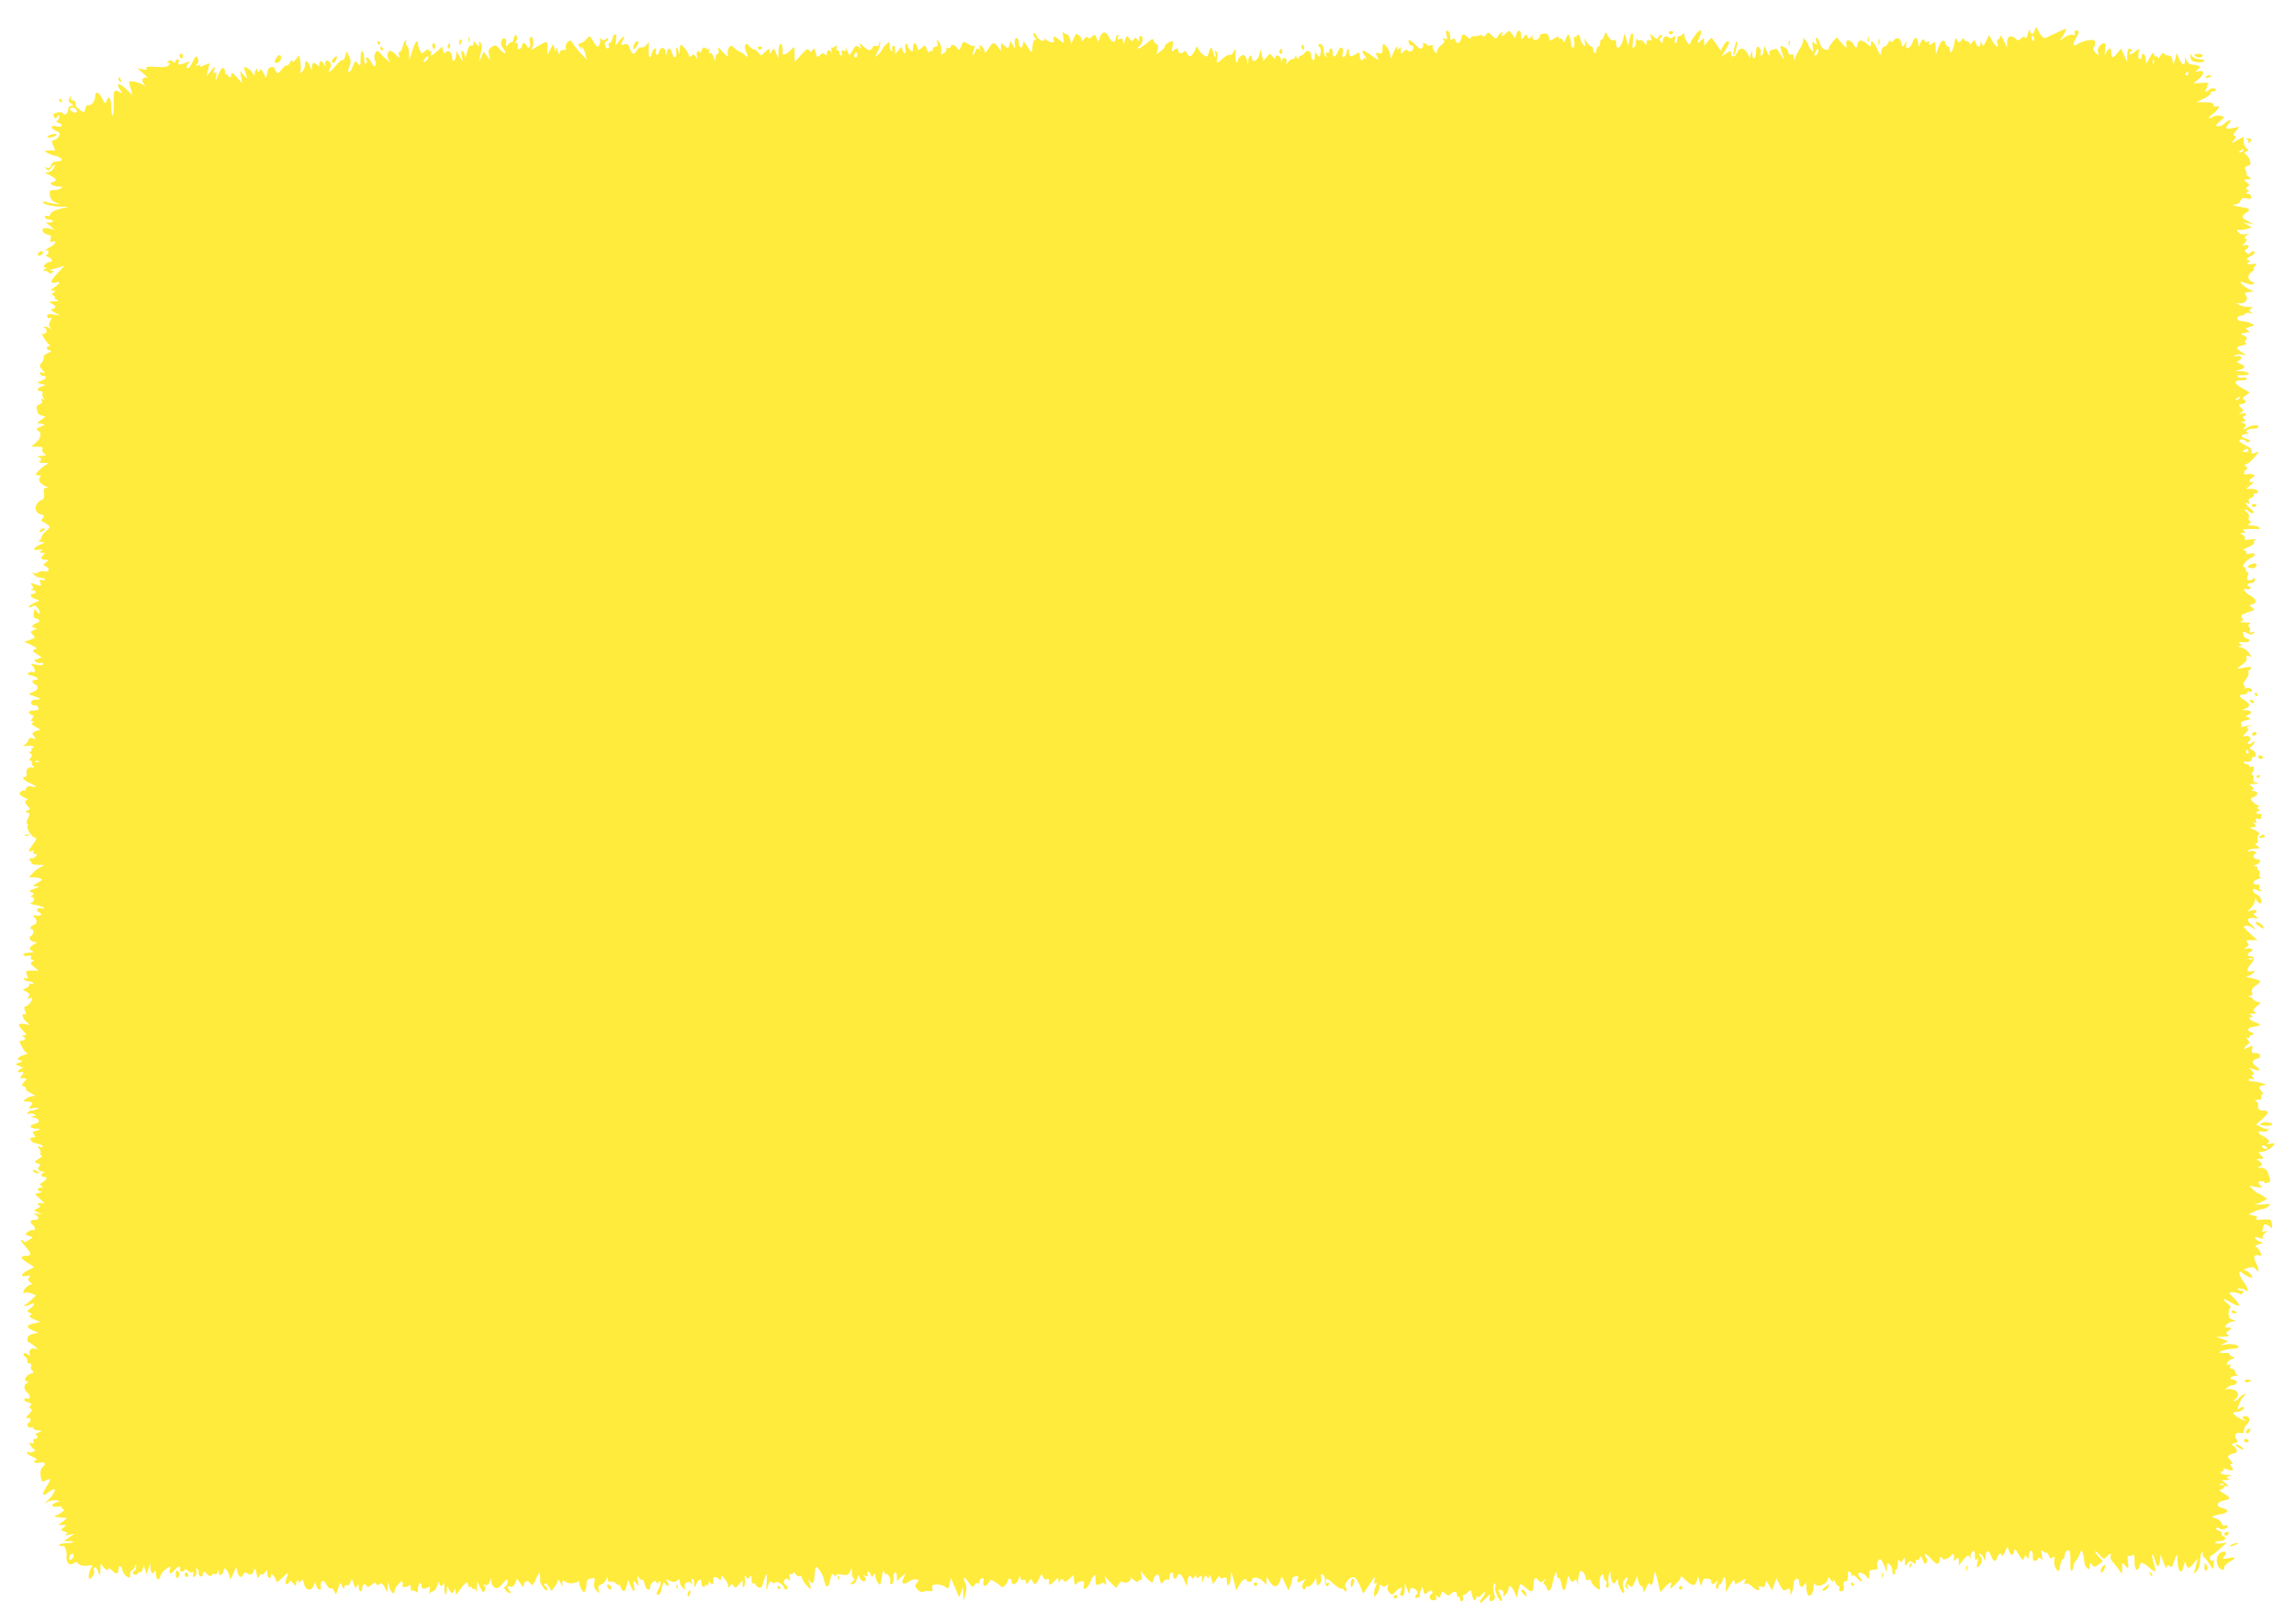 <?xml version="1.0" standalone="no"?>
<!DOCTYPE svg PUBLIC "-//W3C//DTD SVG 20010904//EN"
 "http://www.w3.org/TR/2001/REC-SVG-20010904/DTD/svg10.dtd">
<svg version="1.0" xmlns="http://www.w3.org/2000/svg"
 width="1280pt" height="905pt" viewBox="0 0 1280 905"
 preserveAspectRatio="xMidYMid meet">
<g transform="translate(0,905) scale(0.1,-0.1)"
fill="#ffeb3b" stroke="none">
<path d="M11344 8883 c-8 -27 -21 -30 -27 -5 -3 11 -7 6 -12 -16 -5 -20 -11
-29 -15 -22 -5 8 -12 7 -23 -4 -13 -13 -18 -14 -29 -3 -24 25 -48 17 -49 -17
l0 -31 -19 40 c-10 22 -19 32 -19 23 -1 -10 -6 -18 -12 -18 -6 0 -8 -9 -4 -20
10 -31 -8 -23 -28 12 l-18 32 -17 -33 c-14 -29 -17 -31 -23 -15 -7 17 -8 17
-8 2 -1 -25 -18 -23 -26 3 -7 19 -7 20 -21 2 -8 -11 -13 -13 -14 -5 0 6 -7 12
-15 12 -8 0 -15 6 -15 13 -1 7 -6 5 -14 -6 -14 -18 -15 -18 -25 0 -8 15 -11
11 -17 -24 -6 -40 -24 -61 -24 -28 0 8 -4 15 -9 15 -5 0 -13 9 -16 21 -9 26
-25 13 -42 -34 l-11 -32 -1 40 c-1 30 -4 36 -13 27 -15 -15 -31 -16 -22 0 5 8
2 9 -9 5 -10 -3 -17 -2 -17 3 0 19 -18 10 -25 -12 -8 -22 -8 -22 -12 5 -5 33
-19 35 -29 5 -12 -39 -45 -52 -37 -15 4 21 4 21 -8 2 -13 -20 -13 -19 -19 4
-7 31 -23 36 -44 16 -12 -12 -16 -13 -17 -3 0 7 -5 3 -11 -9 -6 -13 -17 -23
-24 -23 -7 0 -14 -12 -16 -27 -3 -27 -4 -26 -23 14 -21 44 -35 55 -35 26 0
-14 -2 -15 -17 -1 -34 29 -51 29 -58 0 -6 -25 -7 -26 -17 -7 -22 40 -54 41
-44 1 4 -17 -1 -15 -25 12 l-30 34 -24 -28 c-13 -15 -22 -31 -19 -36 3 -4 -5
-6 -18 -5 -16 3 -26 14 -32 35 -5 18 -13 32 -18 32 -5 0 -6 -10 -2 -22 6 -20
5 -21 -10 -9 -14 12 -15 10 -10 -20 5 -32 5 -33 -10 -15 -9 11 -16 24 -16 29
0 4 -7 16 -17 25 -13 13 -15 13 -11 2 3 -8 -5 -31 -17 -51 -13 -19 -25 -44
-28 -55 -4 -16 -5 -15 -6 5 -1 16 -5 21 -16 17 -10 -3 -15 1 -15 13 0 10 -11
23 -24 29 -23 10 -24 10 -16 -16 4 -15 11 -36 15 -47 4 -11 -3 -4 -15 15 -12
19 -23 36 -24 37 -1 1 -12 0 -25 -4 -13 -3 -20 -11 -17 -19 10 -26 -5 -14 -16
14 l-12 27 -4 -27 c-2 -16 -8 -28 -13 -28 -6 0 -8 4 -5 9 8 12 -3 41 -15 41
-5 0 -9 -13 -9 -29 0 -39 -20 -51 -21 -14 -1 27 -1 27 -8 4 l-6 -23 -14 26
c-18 33 -44 33 -59 0 -12 -26 -32 -25 -32 2 0 12 -4 12 -26 -3 l-26 -17 21 35
c23 38 26 49 11 49 -5 0 -16 -12 -23 -26 l-14 -26 -23 33 c-13 19 -25 36 -27
38 -1 2 -11 -7 -22 -20 l-20 -24 -1 23 c0 21 -1 22 -16 8 -23 -23 -26 -20 -11
12 21 41 10 57 -17 24 -12 -15 -26 -36 -30 -46 -6 -19 -7 -19 -21 0 -8 10 -15
28 -15 39 -1 11 -4 14 -7 8 -2 -7 -11 -13 -19 -13 -8 0 -14 -9 -14 -20 0 -11
-4 -20 -9 -20 -5 0 -7 10 -3 23 5 19 3 20 -10 10 -10 -9 -18 -9 -25 -2 -14 14
-33 3 -33 -19 0 -13 -3 -13 -12 -4 -10 10 -10 15 1 21 8 5 9 11 3 15 -5 3 -13
-1 -16 -10 -6 -15 -8 -15 -28 2 -20 19 -21 19 -14 -3 6 -18 4 -22 -8 -17 -11
4 -16 0 -16 -12 -1 -18 -1 -18 -15 0 -7 10 -18 15 -23 12 -6 -3 -13 0 -15 6
-3 7 -6 1 -6 -14 -1 -15 -6 -30 -13 -34 -8 -5 -9 5 -5 34 7 53 -8 65 -18 14
l-8 -37 -10 35 -10 35 -9 -37 c-12 -45 -38 -60 -38 -22 0 19 -4 25 -15 20 -9
-3 -20 5 -30 22 -14 27 -15 27 -21 5 -3 -13 -10 -23 -15 -23 -5 0 -9 -9 -9
-20 0 -11 -4 -20 -10 -20 -5 0 -10 -9 -10 -21 0 -11 -5 -17 -10 -14 -6 4 -9
12 -8 19 2 6 -1 12 -5 13 -11 3 -33 26 -40 43 -4 8 -5 2 -2 -14 5 -26 4 -27
-10 -13 -8 9 -15 22 -15 31 0 8 -4 18 -10 21 -5 3 -10 1 -10 -5 0 -6 -4 -8
-10 -5 -6 4 -7 -5 -4 -23 4 -17 1 -32 -5 -36 -7 -5 -11 2 -12 16 0 13 -4 32
-9 43 -7 18 -9 18 -20 -10 -10 -23 -14 -26 -17 -12 -3 9 -9 15 -14 12 -5 -4
-9 -1 -9 6 0 7 -8 6 -25 -5 -24 -16 -25 -15 -30 7 -5 19 -12 23 -31 19 -13 -2
-22 -7 -20 -11 2 -3 -2 -11 -9 -18 -15 -14 -40 0 -31 18 4 8 1 6 -7 -4 -14
-16 -15 -16 -21 -1 -6 16 -8 15 -21 -2 -14 -18 -14 -18 -15 9 0 32 -19 36 -27
6 l-6 -22 -17 23 c-15 20 -18 21 -33 6 -17 -18 -32 -22 -22 -6 3 6 2 10 -2 10
-5 0 -14 -9 -21 -20 -12 -20 -12 -20 -34 2 -20 20 -22 20 -34 4 -8 -11 -14
-13 -19 -6 -3 5 -12 7 -18 3 -7 -4 -20 -6 -29 -5 -10 2 -18 -2 -18 -9 0 -8 -6
-6 -18 4 -25 22 -29 21 -36 -8 -7 -28 -24 -33 -32 -10 -4 11 -10 12 -18 6 -8
-7 -12 -3 -11 16 0 14 -6 28 -14 31 -11 3 -12 -2 -7 -23 6 -24 5 -27 -11 -21
-14 6 -15 5 -6 -5 9 -9 7 -16 -13 -31 -13 -11 -24 -27 -24 -36 0 -13 -2 -13
-14 3 -8 11 -12 24 -8 29 3 5 -2 7 -11 3 -9 -3 -19 -2 -22 3 -4 6 -11 10 -17
10 -6 0 -8 -3 -5 -7 4 -3 2 -12 -4 -19 -8 -10 -17 -7 -40 18 -31 31 -44 33
-33 4 3 -9 10 -13 15 -10 5 3 9 -2 9 -10 0 -20 -19 -31 -33 -17 -7 7 -14 5
-23 -7 -12 -15 -13 -15 -14 8 0 20 -2 22 -10 10 -8 -12 -10 -12 -10 5 -1 12
-9 2 -20 -25 -16 -38 -19 -41 -19 -19 -1 14 -10 36 -21 49 -20 23 -23 20 -23
-23 0 -13 -5 -17 -18 -14 -22 6 -23 3 -8 -25 9 -17 -1 -13 -40 16 -49 36 -60
30 -27 -13 8 -11 8 -13 -1 -7 -8 4 -13 2 -13 -4 0 -6 -4 -8 -10 -5 -5 3 -10
15 -10 27 0 19 -1 19 -24 5 -26 -18 -36 -13 -36 16 0 24 -10 17 -14 -9 -2 -10
-8 -20 -15 -22 -8 -3 -10 4 -6 21 9 33 -12 45 -24 14 -14 -36 -31 -43 -31 -13
0 14 -4 26 -10 26 -5 0 -10 -7 -10 -16 0 -9 -5 -12 -12 -8 -8 5 -9 2 -5 -10 4
-10 3 -15 -3 -11 -6 3 -10 19 -10 35 0 15 -7 30 -15 34 -16 6 -21 -9 -6 -18 4
-3 6 -18 3 -32 -5 -26 -6 -26 -18 -9 -13 18 -14 17 -14 -9 0 -15 -4 -25 -10
-21 -5 3 -10 15 -10 25 0 26 -21 36 -35 17 -7 -10 -17 -17 -24 -17 -6 0 -11
-6 -11 -12 0 -9 -4 -8 -10 2 -6 10 -10 11 -10 3 0 -7 -7 -13 -15 -13 -7 0 -19
-8 -25 -17 -10 -17 -10 -17 -8 1 4 25 -19 33 -25 9 -4 -14 -5 -13 -6 5 -1 23
-31 32 -31 10 0 -8 -7 -5 -15 6 -14 19 -15 19 -34 -2 l-18 -22 -8 32 -8 33 -6
-30 c-7 -31 -41 -49 -41 -21 0 28 -20 17 -21 -11 -2 -28 -2 -28 -6 -3 -3 14
-10 28 -16 32 -12 7 -37 -15 -37 -33 0 -7 -3 -9 -7 -5 -4 4 -6 24 -5 44 2 34
1 35 -10 14 -6 -13 -17 -21 -23 -18 -7 2 -24 -7 -38 -20 -34 -31 -38 -30 -31
5 4 17 1 32 -6 36 -9 5 -10 1 -5 -14 3 -11 4 -21 1 -21 -3 0 -9 15 -14 33 -10
32 -11 31 -27 -18 -4 -13 -8 -13 -24 -3 -11 7 -24 21 -29 33 -10 20 -10 20
-18 0 -4 -11 -14 -26 -20 -33 -11 -10 -15 -8 -25 9 -6 12 -14 18 -18 13 -11
-15 -31 -15 -31 1 0 18 -12 19 -28 3 -10 -10 -11 -5 -6 20 4 18 3 32 0 32 -15
0 -46 -21 -42 -28 2 -4 -8 -16 -22 -26 l-25 -19 7 27 c5 19 2 28 -9 32 -8 4
-15 13 -15 21 0 10 -11 5 -35 -16 -20 -17 -41 -31 -48 -31 -7 1 -5 6 6 14 18
14 24 56 7 56 -5 0 -10 -8 -10 -17 0 -15 -2 -16 -10 -3 -9 13 -11 13 -20 0 -8
-13 -11 -12 -24 5 -12 16 -15 17 -19 5 -3 -8 -8 -22 -10 -30 -4 -9 -6 -7 -6 7
-1 17 -5 21 -18 16 -13 -5 -15 -2 -10 11 4 10 3 15 -3 11 -6 -3 -10 -12 -10
-20 0 -26 -25 -22 -37 7 -15 36 -39 36 -51 1 l-10 -28 -9 24 c-9 21 -11 22
-26 7 -10 -11 -18 -13 -22 -5 -5 6 -12 4 -21 -8 -12 -16 -13 -16 -14 -2 0 14
-29 36 -34 27 -1 -2 -7 -14 -13 -28 l-11 -25 -7 28 c-4 15 -13 27 -20 27 -7 0
-16 6 -18 13 -3 6 -3 -6 0 -28 6 -38 5 -39 -13 -24 -36 30 -47 33 -40 11 5
-15 2 -20 -11 -18 -10 0 -24 8 -31 16 -8 8 -11 10 -8 3 4 -7 -1 -11 -13 -10
-11 0 -25 13 -32 27 -8 17 -13 21 -17 11 -2 -7 1 -17 8 -21 10 -6 10 -8 0 -12
-7 -2 -13 -18 -14 -36 -1 -40 -6 -40 -30 1 -19 30 -20 31 -24 9 -4 -28 -22
-19 -22 12 0 12 -6 23 -13 23 -9 0 -12 -11 -10 -31 4 -31 4 -31 -10 -7 l-14
23 -6 -23 c-6 -22 -7 -22 -27 -4 -20 18 -20 18 -20 -6 l0 -23 -16 22 c-21 30
-31 28 -54 -10 -12 -20 -20 -26 -20 -17 0 9 -7 23 -16 30 -15 12 -16 11 -11
-11 4 -14 4 -19 1 -12 -9 18 -22 15 -29 -9 -4 -11 -9 -19 -11 -16 -3 2 0 16 6
31 6 17 6 25 0 21 -5 -3 -21 2 -35 11 -24 16 -25 15 -36 -12 -10 -27 -12 -28
-23 -11 -15 19 -36 23 -36 6 0 -6 -7 -9 -14 -6 -9 4 -13 1 -10 -6 2 -7 -4 -17
-14 -23 -16 -10 -18 -9 -14 15 2 14 -4 35 -13 46 -16 20 -16 20 -10 -2 5 -17
2 -23 -9 -23 -9 0 -16 -7 -16 -16 0 -8 -4 -12 -10 -9 -6 3 -10 0 -11 -7 0 -7
-5 0 -11 15 -10 27 -11 28 -29 11 -19 -17 -20 -17 -26 4 -8 30 -23 28 -23 -4
0 -22 -2 -25 -15 -14 -8 7 -15 19 -15 27 0 8 -4 12 -9 9 -4 -3 -6 -18 -3 -32
3 -19 1 -25 -7 -20 -6 4 -11 15 -11 24 -1 14 -4 13 -20 -7 l-20 -23 0 26 c0
17 -4 25 -11 21 -6 -4 -8 -14 -5 -22 3 -8 1 -11 -4 -8 -6 3 -10 17 -10 30 0
24 -1 24 -20 8 -11 -10 -20 -21 -20 -25 0 -5 -9 -17 -20 -28 -24 -24 -25 -22
-4 19 8 17 13 37 11 44 -3 6 -6 4 -6 -7 -1 -12 -6 -16 -16 -12 -9 3 -18 -1
-21 -9 -8 -21 -24 -19 -51 7 -22 21 -24 21 -17 3 7 -17 6 -18 -8 -7 -14 11
-19 9 -34 -17 l-18 -31 -13 28 c-7 15 -11 19 -9 10 4 -12 1 -15 -11 -11 -12 5
-15 2 -10 -10 3 -9 2 -17 -3 -17 -6 0 -10 7 -10 15 0 8 -5 15 -11 15 -6 0 -8
7 -5 16 5 13 4 14 -7 6 -8 -7 -16 -9 -20 -6 -3 3 -4 -5 -1 -18 2 -12 2 -17 -2
-10 -8 18 -24 15 -24 -5 0 -13 -3 -14 -11 -6 -9 9 -16 8 -27 -4 -13 -13 -17
-13 -20 -2 -11 43 -13 44 -23 29 -8 -13 -10 -13 -18 -1 -8 12 -17 7 -45 -25
l-36 -39 0 45 c-1 44 -1 44 -18 25 -21 -25 -50 -38 -49 -22 1 37 -4 57 -13 52
-5 -3 -10 -23 -10 -43 l-1 -37 -13 30 c-12 28 -13 29 -24 10 -11 -19 -11 -19
-12 -1 0 18 -1 18 -23 -2 l-24 -22 -18 20 c-10 11 -20 18 -23 15 -3 -2 -13 5
-23 16 -16 18 -20 19 -25 6 -3 -8 0 -25 6 -37 14 -26 8 -36 -10 -15 -7 8 -17
15 -22 15 -5 0 -19 9 -31 20 -19 19 -23 19 -33 5 -7 -9 -9 -26 -7 -38 5 -18 0
-16 -27 13 -26 29 -31 31 -25 13 4 -14 2 -23 -4 -23 -6 0 -11 -10 -12 -22 -1
-21 -2 -20 -11 5 -5 15 -14 24 -20 21 -6 -4 -8 2 -4 17 3 13 3 18 0 11 -5 -10
-9 -10 -20 -1 -11 9 -16 6 -23 -12 -5 -13 -10 -18 -10 -11 -1 7 -6 10 -11 7
-6 -4 -8 -16 -5 -28 5 -20 5 -20 -5 -4 -9 14 -15 16 -26 6 -11 -9 -14 -8 -14
2 -1 15 -34 59 -44 59 -3 0 -6 -12 -7 -27 l-1 -28 -8 25 c-9 27 -13 19 -10
-17 2 -31 -16 -29 -24 2 -8 31 -23 32 -29 3 -4 -22 -4 -22 -6 -2 -2 32 -28 38
-35 8 -4 -14 -11 -22 -16 -19 -5 3 -7 12 -3 20 3 8 0 15 -6 15 -6 0 -13 -11
-17 -25 -10 -41 -19 -29 -17 22 1 42 0 45 -10 27 -7 -12 -20 -20 -30 -18 -9 1
-22 -6 -27 -17 -15 -27 -26 -24 -38 10 -8 24 -15 28 -32 24 -20 -5 -21 -4 -11
15 19 35 12 39 -14 7 l-24 -29 4 32 c5 38 -12 43 -21 7 -3 -14 -11 -25 -16
-25 -6 0 -8 -7 -4 -15 3 -8 1 -15 -5 -15 -15 0 -24 33 -11 38 7 2 12 8 12 14
0 7 -4 7 -13 -1 -10 -8 -17 -7 -27 2 -8 8 -11 8 -6 0 7 -12 -2 -43 -13 -43 -4
0 -15 14 -25 32 -19 31 -19 31 -36 11 -9 -12 -24 -22 -34 -24 -16 -4 -16 -5
-1 -24 9 -11 13 -13 9 -5 -5 10 -4 12 3 5 6 -5 14 -23 17 -39 l7 -29 -29 31
c-16 17 -37 42 -46 57 -15 23 -18 24 -32 10 -9 -9 -13 -22 -10 -30 3 -8 2 -14
-2 -14 -21 3 -32 -3 -33 -18 -1 -10 -5 -4 -9 12 -6 22 -8 25 -10 10 -2 -17 -3
-16 -9 5 l-7 25 -16 -30 -17 -30 1 33 c1 48 2 48 -72 4 -20 -12 -21 -12 -12 5
11 22 0 74 -12 55 -4 -7 -5 -21 -1 -31 7 -23 -10 -38 -19 -16 -7 19 -26 20
-26 1 0 -8 -6 -16 -14 -19 -10 -4 -12 0 -9 14 3 11 0 19 -7 19 -9 0 -9 4 -2
13 7 8 7 18 2 27 -7 11 -10 7 -16 -13 -3 -16 -9 -26 -12 -23 -3 3 -11 -2 -19
-12 -12 -16 -13 -15 -11 7 4 31 -18 39 -27 11 -4 -14 -1 -28 11 -41 9 -10 14
-22 11 -25 -3 -4 -17 6 -30 21 -21 25 -25 26 -45 14 -18 -11 -21 -20 -16 -44
l6 -30 -18 24 -17 24 -13 -29 -13 -29 5 30 c3 17 8 37 10 45 2 8 -1 22 -6 30
-8 12 -10 12 -10 -4 0 -20 0 -20 -15 0 -13 17 -14 17 -15 2 0 -10 -5 -15 -13
-12 -10 3 -17 -9 -24 -38 -6 -24 -11 -33 -12 -21 0 12 -6 25 -12 29 -8 4 -9
-4 -5 -27 l7 -34 -18 30 -18 30 -3 -27 c-4 -34 -22 -37 -22 -4 0 26 -25 42
-37 23 -5 -8 -9 -4 -13 11 l-5 22 -27 -25 c-31 -29 -43 -32 -34 -9 3 8 2 12
-4 9 -6 -3 -10 -1 -10 6 0 8 -7 6 -19 -5 -19 -17 -20 -17 -30 3 -6 11 -11 27
-11 35 0 33 -16 14 -31 -36 l-17 -53 -1 37 c0 20 -6 40 -12 43 -6 4 -8 14 -5
22 3 8 2 12 -3 8 -5 -3 -12 -19 -16 -35 -4 -17 -11 -30 -17 -30 -6 0 -8 -7 -4
-15 8 -21 0 -19 -23 6 -11 12 -24 18 -30 14 -15 -9 -14 -38 1 -55 10 -11 9
-11 -7 0 -11 8 -30 26 -41 39 -20 22 -22 22 -32 5 -6 -10 -7 -27 -2 -39 13
-35 -4 -48 -19 -14 -13 29 -38 42 -28 14 4 -8 2 -17 -3 -20 -6 -4 -10 9 -10
29 0 19 -5 38 -10 41 -6 4 -10 -12 -10 -41 0 -44 -1 -46 -15 -28 -14 18 -15
18 -27 -13 -7 -18 -16 -33 -20 -33 -10 0 -10 3 2 35 7 19 6 33 -4 53 l-14 27
-7 -27 c-4 -16 -11 -26 -15 -23 -5 3 -21 -10 -37 -30 -31 -38 -50 -47 -33 -15
8 16 8 24 -4 35 -17 17 -29 5 -21 -22 4 -11 1 -9 -6 5 -14 26 -29 29 -29 5 0
-13 -3 -14 -12 -5 -18 18 -28 15 -29 -10 -1 -21 -2 -21 -12 5 -13 33 -27 35
-27 3 0 -13 -8 -30 -17 -37 -12 -10 -15 -11 -9 -1 4 7 4 31 1 54 l-7 41 -19
-24 c-13 -16 -19 -19 -19 -9 -1 10 -5 7 -13 -8 -7 -12 -16 -20 -19 -17 -3 3
-16 -6 -27 -22 -18 -22 -24 -25 -31 -13 -6 8 -10 18 -10 21 0 4 -8 6 -17 5
-12 0 -20 -12 -23 -31 l-6 -30 -16 30 c-10 17 -17 24 -18 18 0 -7 -5 -13 -11
-13 -5 0 -7 5 -3 12 4 7 3 8 -4 4 -7 -4 -12 -15 -12 -24 -1 -16 -1 -16 -11 0
-5 10 -19 23 -31 29 -22 12 -22 8 -3 -46 6 -17 3 -16 -15 5 l-22 25 6 -34 6
-35 -30 34 c-21 24 -30 29 -30 17 0 -9 -4 -17 -10 -17 -5 0 -10 5 -10 11 0 5
-4 8 -8 5 -5 -3 -8 4 -8 14 1 11 -3 20 -9 20 -10 2 -13 -3 -34 -50 -11 -25
-11 -25 -6 3 4 20 2 27 -6 22 -8 -5 -9 0 -4 16 6 22 5 22 -19 -6 l-25 -30 9
34 c5 19 8 36 7 37 -2 2 -15 -3 -30 -11 -16 -8 -25 -10 -21 -3 5 8 1 9 -11 4
-15 -5 -16 -4 -6 8 9 10 9 20 3 32 -8 15 -12 12 -27 -19 -9 -21 -21 -37 -26
-37 -13 0 -11 14 4 29 10 10 7 10 -16 2 -38 -15 -47 -14 -41 4 7 18 -12 20
-19 3 -4 -10 -7 -10 -14 -1 -6 8 -14 9 -23 3 -12 -8 -12 -10 -1 -10 10 0 11
-3 2 -14 -8 -10 -29 -12 -72 -9 -45 3 -59 1 -53 -8 5 -9 -1 -10 -22 -5 l-29 6
35 -30 c19 -17 28 -28 19 -24 -23 8 -34 -13 -17 -34 11 -15 11 -15 -2 -6 -20
15 -80 28 -80 17 0 -4 4 -23 10 -41 l9 -33 -31 30 c-41 40 -66 42 -41 5 17
-27 17 -27 -4 -15 -28 14 -31 9 -29 -71 0 -36 -2 -64 -6 -61 -5 2 -8 24 -8 48
0 49 -15 68 -26 33 -6 -20 -8 -19 -26 15 -19 39 -38 41 -38 6 0 -24 -26 -53
-39 -45 -5 3 -12 -5 -15 -19 -6 -25 -7 -25 -30 -8 -13 10 -24 20 -24 23 1 21
-4 30 -17 30 -9 0 -12 6 -9 18 5 14 3 14 -7 -2 -10 -16 -9 -21 7 -33 16 -12
16 -13 1 -13 -10 0 -17 -8 -17 -19 0 -23 -19 -38 -29 -23 -4 7 -17 9 -34 4
-20 -5 -24 -10 -17 -22 9 -13 11 -13 20 0 8 13 10 13 10 -2 0 -9 -6 -19 -12
-21 -8 -4 -4 -8 9 -12 13 -4 20 -11 17 -17 -3 -5 -14 -6 -25 -3 -34 11 -43 -7
-11 -22 27 -13 29 -17 19 -34 -6 -10 -17 -19 -24 -19 -16 0 -16 -15 -2 -41 8
-16 7 -20 -3 -18 -7 1 -22 1 -33 0 -17 -1 -18 -3 -5 -11 8 -6 32 -15 53 -20
40 -12 42 -30 2 -30 -15 0 -26 -7 -30 -21 -5 -14 -12 -18 -23 -14 -14 5 -15 4
-4 -7 11 -11 16 -10 26 5 18 24 29 22 14 -3 -7 -11 -22 -20 -33 -21 -18 0 -17
-2 5 -12 43 -20 52 -34 27 -41 -18 -5 -20 -8 -7 -16 8 -5 26 -10 40 -10 20 0
22 -2 10 -10 -8 -5 -27 -10 -41 -10 -22 0 -25 -3 -21 -28 2 -19 13 -33 30 -40
l27 -11 -30 3 c-16 2 -38 7 -47 11 -10 4 -18 3 -18 -3 0 -12 61 -25 115 -24
24 0 30 -2 15 -4 -54 -10 -90 -26 -90 -39 0 -9 -6 -12 -15 -9 -8 4 -15 1 -15
-5 0 -6 5 -12 10 -12 6 -1 14 -2 19 -3 22 -3 22 -16 0 -16 l-24 0 25 -20 25
-21 -27 7 c-36 8 -53 -3 -34 -22 8 -8 21 -14 29 -14 11 0 13 -7 9 -22 -4 -17
-2 -20 12 -15 26 10 15 -15 -12 -29 -13 -6 -26 -15 -30 -19 -4 -5 -1 -5 6 -1
7 4 12 1 12 -8 0 -9 -6 -16 -12 -17 -7 0 -3 -5 10 -11 25 -12 29 -28 8 -28 -7
0 -19 -7 -26 -15 -10 -12 -10 -15 1 -15 11 0 11 -2 -1 -10 -13 -8 -13 -10 2
-10 9 0 18 -4 20 -10 2 -6 8 -6 18 0 12 8 12 10 -5 11 -13 1 -10 4 10 9 17 4
39 11 50 15 17 6 16 4 -5 -17 -43 -44 -60 -67 -51 -73 5 -3 16 -2 25 1 26 10
18 -10 -11 -28 -24 -15 -25 -18 -8 -18 17 0 17 -2 5 -10 -13 -9 -13 -11 0 -20
8 -5 11 -10 5 -11 -5 0 -1 -4 10 -9 17 -7 14 -9 -15 -10 -33 -1 -33 -2 -12
-12 26 -13 28 -25 5 -30 -14 -3 -12 -7 12 -20 l30 -17 -36 6 c-28 4 -36 2 -36
-10 0 -9 6 -13 15 -10 12 5 12 2 2 -16 -9 -17 -9 -26 1 -39 11 -14 11 -15 -1
-4 -8 6 -21 12 -29 11 -11 0 -12 -2 -3 -6 17 -7 15 -33 -3 -33 -13 0 -13 -4 2
-27 10 -16 22 -31 28 -35 6 -5 5 -8 -2 -8 -19 0 -15 -18 5 -23 13 -3 11 -6
-11 -15 -16 -7 -27 -18 -24 -25 2 -6 -2 -20 -11 -29 -14 -16 -13 -20 4 -40 18
-20 18 -21 1 -15 -13 5 -17 3 -15 -5 3 -7 10 -13 16 -13 25 0 23 -15 -4 -26
l-29 -12 25 -7 25 -6 -22 -8 c-26 -8 -31 -26 -7 -26 10 0 14 -6 11 -14 -3 -7
0 -19 6 -26 9 -10 9 -11 -2 -5 -11 6 -13 4 -8 -8 4 -11 -1 -18 -14 -22 -13 -4
-18 -12 -15 -22 3 -8 6 -18 6 -23 0 -5 10 -12 22 -16 l21 -6 -23 -18 -24 -18
25 -4 c24 -4 24 -5 -6 -17 -22 -10 -26 -15 -15 -20 24 -10 20 -42 -8 -67 l-27
-23 34 -1 c25 0 32 -4 27 -15 -3 -8 2 -19 12 -24 14 -8 10 -11 -18 -12 -19 -1
-27 -3 -17 -6 20 -5 22 -19 5 -26 -7 -3 3 -6 22 -7 31 0 33 -2 15 -12 -22 -12
-55 -44 -55 -53 0 -3 7 -5 16 -5 13 0 14 -3 5 -13 -11 -15 7 -38 39 -50 12 -4
12 -6 -2 -6 -13 -1 -16 -8 -13 -32 3 -22 -1 -32 -13 -36 -40 -15 -45 -69 -7
-79 22 -5 24 -9 13 -22 -9 -11 -10 -16 -2 -19 6 -2 19 -10 29 -17 17 -12 17
-14 -8 -36 -15 -13 -27 -29 -27 -36 0 -7 -6 -15 -12 -17 -7 -3 -2 -6 12 -7 24
-2 23 -2 -7 -16 -40 -17 -44 -37 -5 -28 21 4 24 3 12 -5 -14 -10 -7 -16 15
-11 6 1 4 -4 -2 -11 -19 -19 -16 -29 10 -29 21 -1 21 -1 3 -15 -17 -13 -17
-15 -3 -21 26 -9 22 -37 -3 -29 -12 4 -27 1 -35 -5 -8 -6 -20 -8 -27 -4 -10 6
-9 3 1 -9 7 -9 24 -17 37 -17 13 0 24 -4 24 -10 0 -5 -7 -7 -16 -3 -13 5 -15
2 -9 -15 6 -20 4 -21 -20 -12 -35 13 -40 13 -26 -4 9 -11 9 -15 -1 -19 -8 -4
-7 -6 5 -6 21 -1 23 -21 1 -21 -24 0 -11 -24 17 -30 24 -6 23 -6 -8 -20 -18
-8 -33 -18 -33 -23 0 -4 9 -3 19 2 15 9 22 6 35 -14 9 -14 12 -25 7 -25 -6 0
-14 7 -19 16 -8 14 -10 12 -14 -11 -4 -21 -1 -29 13 -32 25 -7 24 -20 -1 -28
-25 -8 -26 -25 -2 -26 12 0 10 -3 -7 -10 -23 -9 -24 -11 -8 -27 16 -16 16 -17
-15 -28 l-33 -11 39 -18 c32 -16 36 -20 20 -25 -16 -6 -15 -9 10 -25 l28 -19
-23 -9 c-22 -7 -22 -9 -6 -18 9 -6 22 -7 27 -4 6 3 10 1 10 -6 0 -8 -11 -9
-36 -4 -34 6 -36 5 -20 -10 15 -16 13 -41 -3 -31 -4 3 -13 1 -21 -4 -11 -7 -7
-11 18 -16 32 -7 45 -24 17 -24 -19 0 -19 -16 0 -24 24 -9 17 -34 -12 -44 -26
-9 -26 -10 -8 -17 56 -19 61 -24 29 -24 -20 -1 -31 -6 -31 -16 0 -13 10 -19
29 -17 3 1 9 -5 12 -13 4 -11 -2 -15 -24 -15 -32 0 -40 -14 -14 -24 13 -5 14
-9 4 -21 -10 -12 -10 -15 1 -15 11 0 12 -2 1 -9 -10 -6 -4 -12 20 -24 18 -9
26 -17 18 -17 -8 0 -21 -4 -29 -9 -13 -8 -13 -12 0 -27 12 -15 12 -16 -9 -10
-14 5 -22 3 -22 -5 0 -6 -8 -18 -17 -26 -16 -13 -16 -14 10 -10 15 2 30 0 33
-4 3 -5 0 -9 -6 -9 -6 0 -8 -4 -5 -10 3 -5 0 -10 -7 -10 -10 0 -9 -3 1 -9 12
-8 12 -12 2 -25 -11 -13 -11 -16 -1 -16 8 0 10 -3 7 -7 -4 -3 -1 -13 6 -21 10
-12 9 -14 -3 -10 -20 6 -38 -12 -32 -34 2 -10 -1 -18 -7 -18 -24 0 -9 -20 24
-34 40 -17 47 -29 11 -20 -16 4 -25 1 -30 -11 -3 -9 -9 -14 -13 -12 -5 3 -13
-1 -20 -8 -9 -10 -5 -16 20 -29 18 -8 26 -16 20 -16 -18 0 -16 -15 3 -34 14
-15 14 -17 -2 -23 -16 -6 -16 -7 -1 -12 15 -6 15 -9 2 -34 -7 -15 -10 -27 -5
-27 5 0 7 -7 4 -14 -7 -18 25 -65 44 -66 8 0 4 -12 -12 -33 -30 -39 -32 -49
-9 -40 11 4 14 3 9 -5 -4 -7 -1 -12 9 -12 13 0 14 -2 3 -14 -7 -8 -16 -12 -20
-10 -4 2 -9 0 -13 -6 -3 -5 -1 -10 5 -10 6 0 8 -4 5 -10 -4 -6 11 -10 37 -11
38 0 40 -1 19 -10 -13 -5 -35 -21 -47 -34 l-23 -25 24 0 c13 0 31 -3 40 -7 14
-5 11 -9 -16 -24 -32 -17 -33 -18 -9 -19 22 -1 21 -3 -9 -14 -30 -11 -32 -13
-16 -20 16 -6 17 -9 5 -16 -10 -7 -11 -10 -2 -10 19 0 14 -28 -5 -32 -10 -3 1
-8 24 -12 24 -4 45 -12 48 -17 4 -5 -1 -6 -9 -3 -23 9 -42 -7 -22 -18 25 -14
19 -26 -11 -21 -16 3 -23 1 -17 -4 22 -17 24 -42 3 -48 -19 -6 -27 -25 -10
-25 13 0 7 -33 -7 -38 -18 -6 -1 -32 22 -33 14 0 16 -2 6 -6 -8 -4 -20 -12
-27 -19 -11 -10 -10 -15 4 -23 15 -9 13 -10 -14 -11 -18 0 -33 -5 -33 -11 0
-7 10 -9 24 -7 17 4 23 1 19 -9 -3 -7 1 -13 8 -13 11 0 11 -3 -1 -10 -13 -9
-11 -13 10 -30 l25 -20 -37 0 c-36 0 -37 -1 -28 -25 8 -20 7 -23 -7 -18 -11 4
-14 3 -9 -5 4 -7 16 -12 26 -12 10 0 22 -4 25 -10 4 -6 -1 -7 -12 -3 -10 3
-14 2 -10 -2 4 -5 -2 -14 -14 -21 l-22 -11 22 -12 c18 -10 20 -15 10 -27 -10
-12 -9 -13 5 -8 9 3 16 2 16 -2 -1 -15 -26 -44 -38 -44 -8 0 -9 -8 -2 -26 6
-15 6 -23 1 -19 -21 12 -20 -15 1 -36 l23 -22 -28 5 c-38 7 -41 -5 -10 -36 23
-23 24 -26 7 -27 -11 0 -13 -3 -6 -6 17 -7 15 -23 -3 -23 -19 0 -19 -4 0 -40
9 -17 21 -30 28 -31 6 0 -3 -5 -21 -10 -34 -10 -44 -29 -14 -30 12 0 10 -3 -8
-11 l-25 -10 25 -11 c21 -8 22 -11 8 -14 -10 -3 -18 -9 -18 -15 0 -5 7 -8 15
-4 18 7 20 -5 3 -22 -9 -9 -7 -12 12 -12 22 0 23 -1 5 -20 -16 -18 -16 -20 -1
-26 9 -3 14 -10 11 -14 -3 -4 10 -15 28 -24 25 -12 27 -16 11 -16 -11 0 -29
-7 -40 -15 -18 -14 -18 -14 9 -15 29 0 34 -9 14 -29 -10 -11 -6 -13 23 -7 25
4 31 3 20 -4 -8 -5 -23 -10 -32 -10 -9 0 -20 -5 -24 -12 -5 -7 -2 -9 8 -6 8 4
21 2 29 -3 11 -7 10 -9 -6 -10 -17 -1 -16 -2 4 -8 34 -9 37 -27 6 -35 -36 -9
-31 -26 8 -27 17 0 25 -3 17 -6 -8 -2 -21 -7 -29 -9 -11 -3 -11 -7 -1 -19 10
-12 9 -15 -4 -15 -31 0 -16 -28 19 -34 19 -4 35 -11 35 -16 0 -5 -8 -6 -17 -3
-16 6 -16 5 -5 -10 8 -9 11 -21 7 -27 -3 -5 0 -10 7 -10 7 0 0 -9 -16 -19 -28
-19 -28 -19 -6 -26 16 -5 19 -9 10 -15 -16 -10 -4 -30 18 -31 11 0 12 -3 5 -6
-18 -7 -16 -23 2 -23 21 0 19 -13 -6 -29 -18 -10 -19 -15 -8 -22 11 -7 11 -9
-3 -9 -10 0 -18 -4 -18 -10 0 -5 8 -10 18 -11 11 -1 8 -4 -8 -8 l-25 -7 30
-29 c27 -25 28 -27 8 -22 -13 3 -23 1 -23 -4 0 -5 6 -9 13 -9 6 -1 2 -6 -11
-14 l-23 -12 23 -12 23 -12 -25 5 c-23 6 -23 5 -8 -8 20 -16 14 -27 -14 -27
-22 0 -23 -13 -3 -30 14 -12 11 -35 -3 -26 -4 2 -16 -2 -26 -10 -18 -13 -18
-14 4 -22 l23 -9 -24 -16 c-14 -10 -25 -13 -27 -7 -2 5 -8 10 -14 10 -5 0 4
-16 21 -35 38 -43 39 -55 6 -55 -35 0 -31 -15 10 -40 l36 -22 -32 -17 c-43
-21 -49 -40 -12 -33 23 4 26 2 16 -8 -10 -11 -9 -16 5 -26 9 -8 12 -14 5 -14
-14 0 -43 -28 -43 -41 0 -6 4 -8 9 -5 5 4 21 2 36 -4 l26 -10 -24 -23 c-13
-13 -30 -27 -38 -30 -10 -4 -11 -6 -1 -6 7 -1 22 4 33 9 27 15 25 -5 -3 -24
-20 -14 -20 -16 -4 -22 14 -5 15 -9 5 -15 -10 -6 -4 -12 21 -23 l35 -15 -33
-7 c-46 -9 -49 -22 -10 -39 l33 -14 -30 -6 c-21 -5 -31 -13 -32 -26 -1 -10 1
-19 5 -19 4 0 18 -10 32 -21 24 -20 24 -20 3 -16 -23 5 -38 -16 -26 -36 4 -7
-1 -6 -10 2 -10 8 -21 11 -25 7 -4 -4 0 -13 9 -19 9 -7 14 -18 12 -24 -3 -7 2
-13 11 -13 10 0 13 -6 9 -16 -3 -9 0 -20 8 -24 10 -7 7 -11 -14 -19 -27 -11
-38 -41 -14 -41 7 0 5 -5 -5 -11 -19 -11 -15 -36 9 -56 15 -12 9 -38 -7 -28
-5 3 -11 1 -15 -5 -3 -5 6 -12 20 -16 19 -5 23 -9 15 -19 -8 -9 -7 -14 2 -18
9 -3 6 -12 -12 -31 -18 -19 -20 -25 -7 -20 11 4 17 1 17 -9 0 -8 -5 -17 -12
-19 -6 -2 -8 -10 -4 -17 5 -7 15 -10 23 -7 8 3 11 2 8 -3 -3 -5 7 -11 22 -13
l28 -4 -25 -11 c-14 -7 -19 -12 -12 -12 17 -1 15 -21 -3 -21 -9 0 -12 -6 -9
-15 5 -11 2 -13 -11 -9 -15 6 -15 5 -4 -15 8 -11 18 -21 24 -21 5 0 2 -5 -8
-11 -9 -5 -22 -7 -27 -4 -6 3 -10 2 -10 -3 0 -6 15 -15 32 -22 18 -7 27 -14
21 -17 -26 -10 -12 -22 17 -16 32 6 40 -6 16 -26 -8 -7 -12 -24 -10 -43 5 -40
8 -42 33 -28 26 14 26 3 1 -35 -29 -44 -26 -61 6 -36 15 12 31 21 36 21 13 0
-11 -42 -36 -63 l-21 -18 23 11 c13 6 33 9 45 7 l22 -4 -22 -8 c-33 -11 -28
-28 6 -23 17 2 28 1 25 -4 -3 -4 0 -8 6 -8 18 0 0 -20 -28 -33 -27 -11 -27
-11 13 -15 l40 -3 -25 -20 -25 -19 24 0 c24 0 24 0 5 -15 -19 -14 -18 -15 4
-21 18 -5 21 -9 10 -16 -9 -7 -3 -8 17 -3 l30 6 -30 -21 -30 -20 29 0 c16 0
27 -3 23 -6 -3 -3 -22 -6 -41 -6 -20 0 -36 -5 -36 -10 0 -6 7 -8 14 -5 18 7
31 -25 27 -66 -3 -30 22 -48 41 -29 8 8 15 6 26 -5 11 -10 26 -13 50 -10 25 5
31 3 24 -6 -14 -19 -24 -67 -13 -67 13 0 32 35 25 43 -3 3 -3 11 1 18 5 8 12
2 21 -17 l12 -29 2 35 1 35 18 -23 c13 -14 21 -18 23 -10 3 9 9 8 22 -5 23
-23 36 -22 36 3 0 27 18 26 22 -1 2 -12 12 -28 23 -35 19 -12 21 -12 20 9 0
12 4 23 10 24 5 1 12 10 16 20 7 16 8 16 8 1 1 -9 -3 -20 -9 -23 -15 -9 -12
-22 5 -22 8 0 15 4 15 9 0 5 4 7 9 4 5 -3 12 4 16 17 l7 22 7 -25 7 -25 11 30
11 30 1 -27 c1 -29 15 -38 24 -15 3 6 6 0 6 -15 1 -35 17 -44 25 -14 3 13 18
31 32 41 26 17 27 17 21 -4 -6 -25 7 -28 25 -3 16 22 39 27 32 7 -4 -9 0 -15
10 -15 9 0 16 5 16 11 0 6 7 3 16 -5 8 -9 21 -13 27 -9 6 4 8 0 4 -10 -3 -10
-2 -17 2 -17 12 0 22 30 14 42 -3 7 -1 8 6 4 6 -4 10 -15 9 -23 -2 -9 3 -18
10 -20 6 -3 12 2 12 11 0 20 7 20 27 0 12 -12 18 -12 23 -3 4 6 12 9 18 5 6
-3 13 2 15 11 4 17 5 17 6 1 1 -25 18 -22 27 4 6 21 7 21 20 3 8 -10 14 -28
15 -39 0 -15 6 -9 18 19 l18 40 7 -28 c7 -30 23 -36 32 -12 4 8 11 12 18 8 22
-14 34 -11 41 11 7 18 8 17 15 -14 5 -28 8 -31 14 -18 5 10 12 16 16 13 5 -3
13 3 19 12 9 16 10 16 11 -4 0 -12 4 -25 10 -28 5 -3 10 1 10 10 0 15 2 15 15
1 8 -8 15 -21 15 -30 0 -9 13 -1 37 22 23 24 34 30 28 17 -15 -40 -17 -55 -7
-55 6 0 12 6 15 13 3 8 10 6 21 -8 14 -18 15 -18 16 -2 0 9 5 17 11 17 5 0 7
-6 4 -12 -4 -7 0 -5 8 5 14 17 16 16 22 -12 8 -37 41 -43 54 -9 l8 22 5 -22
c6 -20 30 -33 27 -15 -7 44 15 57 32 19 7 -14 17 -22 24 -20 7 3 16 -5 20 -18
6 -21 8 -20 19 16 12 37 12 38 23 15 9 -18 12 -20 12 -7 1 10 6 15 15 12 8 -3
16 4 20 18 7 23 8 22 22 -22 5 -13 6 -13 14 0 8 12 10 10 10 -7 0 -13 5 -23
10 -23 6 0 10 9 10 20 0 21 15 27 25 9 5 -7 14 -4 27 8 16 13 22 15 25 5 4
-10 8 -10 18 -2 11 9 17 5 29 -17 l15 -28 2 30 1 30 9 -33 c9 -32 29 -45 29
-19 0 17 35 59 43 51 3 -3 3 -12 1 -19 -6 -15 27 -15 38 0 4 6 8 -1 8 -14 0
-13 3 -21 7 -18 3 4 12 2 20 -4 10 -9 13 -6 13 14 0 14 4 29 10 32 5 3 10 -3
10 -14 0 -19 14 -22 38 -7 10 6 11 1 7 -21 -3 -15 -2 -22 1 -16 3 7 11 13 18
13 7 0 18 15 24 33 5 17 10 24 11 15 1 -21 17 -24 24 -5 3 6 5 -3 4 -21 0 -18
3 -35 6 -39 4 -3 7 7 8 23 0 28 1 28 11 7 13 -27 25 -29 31 -5 3 11 5 9 6 -8
1 -24 2 -23 28 13 28 39 43 47 43 21 0 -8 5 -12 10 -9 5 3 10 1 10 -5 0 -6 4
-9 9 -5 5 3 12 -3 14 -12 3 -10 5 -2 6 17 l1 35 17 -33 c14 -29 18 -31 26 -17
6 12 5 20 -4 27 -11 8 -10 9 4 4 12 -4 21 1 27 17 l9 22 0 -22 c1 -12 9 -26
18 -32 14 -7 24 -3 45 22 25 28 28 29 28 10 0 -12 -6 -23 -12 -26 -10 -3 -10
-7 1 -20 7 -10 18 -17 24 -17 7 0 7 4 -1 12 -17 17 -15 31 3 24 10 -4 20 3 27
19 l11 25 19 -27 c13 -20 18 -23 18 -11 0 26 21 33 36 13 12 -17 15 -14 33 26
17 38 20 41 21 19 2 -14 2 -29 1 -35 0 -5 8 -21 19 -35 16 -20 20 -22 20 -7 0
9 -5 17 -11 17 -5 0 -7 5 -3 11 4 7 13 2 23 -14 l16 -25 18 24 c9 12 17 29 17
36 1 7 7 0 16 -17 11 -22 13 -24 10 -7 -4 22 4 29 18 14 11 -10 60 -9 68 3 4
6 8 1 8 -10 0 -11 7 -28 14 -38 12 -16 14 -16 20 -1 3 8 6 26 6 39 0 16 7 24
24 27 23 5 24 2 19 -23 -4 -19 0 -34 13 -46 17 -17 17 -17 11 6 -4 17 -1 24
13 28 10 3 22 14 28 26 9 19 11 20 11 3 1 -12 6 -16 16 -12 8 3 21 -2 30 -10
8 -9 15 -12 16 -7 0 4 4 -2 9 -14 13 -32 26 -28 34 10 l7 32 14 -33 c18 -41
26 -41 19 1 -5 31 -5 31 11 12 17 -19 17 -19 11 15 -4 27 -3 31 5 17 6 -9 14
-15 18 -12 5 2 11 -9 15 -25 3 -18 12 -30 21 -30 9 0 13 5 10 10 -3 6 1 18 10
27 14 14 18 14 26 2 7 -11 9 -11 9 -1 0 7 4 10 10 7 6 -4 4 -17 -5 -35 -18
-35 -19 -43 -3 -38 6 2 12 12 14 22 1 10 5 25 9 34 5 14 7 14 15 2 5 -8 12
-11 16 -7 4 3 1 14 -6 22 -12 14 -11 15 13 4 21 -9 30 -9 42 1 13 10 15 9 15
-8 0 -11 8 -26 17 -33 14 -12 16 -12 11 1 -8 22 16 42 32 27 10 -9 12 -8 7 6
-4 9 -2 17 3 17 6 0 10 -12 11 -27 0 -26 1 -26 9 -7 12 31 30 39 30 15 0 -11
4 -23 10 -26 5 -3 10 -1 10 5 0 6 4 8 10 5 5 -3 10 2 11 12 0 10 3 13 6 6 8
-21 26 -15 20 7 -6 22 12 27 31 8 9 -9 12 -8 12 7 0 18 2 17 20 -5 11 -14 20
-32 20 -40 0 -13 1 -13 10 0 9 13 11 13 20 0 9 -13 13 -12 30 9 l20 23 0 -23
c0 -17 3 -20 9 -11 4 7 6 25 4 40 -4 21 -2 24 6 12 10 -13 12 -13 21 0 8 12
10 9 10 -13 0 -16 4 -26 9 -23 5 3 11 -1 15 -9 7 -18 36 -20 36 -2 1 6 7 26
14 42 13 29 13 28 10 -25 -3 -50 -3 -52 7 -22 8 28 12 32 24 22 9 -8 15 -8 15
-2 0 7 9 6 25 -1 14 -7 25 -18 25 -24 0 -7 5 -13 10 -13 13 0 13 17 0 25 -15
9 -12 35 4 35 8 0 17 -6 20 -13 3 -6 2 1 -1 17 -4 20 -3 27 6 22 6 -4 11 -1
11 6 1 8 6 6 15 -6 7 -10 18 -15 24 -11 6 3 11 0 11 -7 0 -17 49 -77 50 -60 0
7 -5 23 -11 35 -9 20 -9 21 4 4 18 -22 26 -12 28 34 2 19 4 38 7 42 6 13 39
-36 46 -70 10 -45 23 -49 31 -11 10 44 16 53 26 37 6 -9 9 -10 9 -2 0 8 11 10
35 6 30 -5 36 -2 44 18 9 23 10 22 10 -8 1 -19 6 -33 13 -33 6 0 3 -7 -8 -15
-17 -13 -17 -14 -2 -15 11 0 21 12 27 33 5 17 10 25 10 16 1 -24 27 -43 36
-28 4 6 1 16 -6 21 -11 7 -9 8 5 4 13 -5 17 -2 12 9 -3 8 -1 15 3 15 5 0 12
-8 15 -17 6 -15 8 -15 16 -3 8 12 10 11 10 -5 0 -11 7 -28 15 -38 12 -17 14
-14 21 30 5 37 9 43 15 28 4 -11 8 -15 9 -10 0 6 7 2 15 -8 7 -11 11 -25 8
-33 -3 -8 0 -14 6 -14 10 0 15 20 12 47 -1 6 3 14 9 18 6 4 10 -5 10 -21 l0
-27 26 24 c25 23 26 23 15 2 -6 -12 -11 -26 -11 -31 0 -13 23 -10 41 5 15 11
49 14 49 3 0 -3 -5 -11 -12 -18 -9 -9 -7 -16 7 -32 10 -11 23 -16 29 -13 6 4
22 6 35 4 19 -2 23 1 19 17 -4 16 0 19 26 20 17 0 38 -6 47 -14 15 -13 17 -11
23 18 l7 33 23 -54 23 -54 11 29 10 29 2 -40 2 -40 10 38 c8 28 7 46 -1 64
-17 38 -7 39 19 2 20 -27 24 -29 32 -15 5 9 13 14 19 11 5 -4 9 0 9 8 0 8 6
17 13 20 10 4 13 -2 9 -19 -5 -29 13 -32 30 -5 11 18 13 18 37 3 14 -9 29 -21
33 -27 7 -9 37 20 38 38 0 14 20 7 20 -8 0 -26 28 -17 38 13 7 19 11 21 11 8
1 -12 6 -16 16 -12 10 3 15 -1 15 -12 1 -15 2 -15 15 2 13 17 15 17 21 3 9
-25 20 -21 37 14 14 29 15 30 21 11 5 -13 13 -19 22 -15 8 3 14 2 13 -3 -5
-31 3 -35 26 -10 21 23 25 24 25 9 0 -15 2 -16 10 -3 8 13 11 13 19 1 7 -11
13 -10 32 8 l24 22 3 -32 c3 -23 6 -28 12 -19 5 7 17 15 28 16 15 3 18 -1 14
-21 -7 -38 21 -22 38 20 14 35 28 47 27 23 -1 -43 3 -49 24 -37 17 9 24 8 31
-2 7 -10 7 -4 3 16 l-7 30 32 -34 32 -33 15 22 c10 14 18 18 26 11 14 -11 50
11 39 25 -4 5 4 0 17 -11 17 -14 25 -16 28 -7 3 6 9 9 14 6 6 -3 7 6 3 23 l-6
28 27 -32 c28 -35 45 -42 45 -19 0 7 6 19 14 25 12 10 16 6 21 -20 7 -30 9
-31 21 -15 7 10 17 15 23 11 7 -3 11 2 11 14 0 11 5 23 10 26 6 3 10 -3 10
-14 0 -25 15 -28 24 -5 8 21 24 9 40 -29 l14 -32 1 27 c1 29 16 46 24 26 4
-10 8 -9 16 2 8 12 11 12 11 1 0 -11 3 -11 15 -1 13 10 15 9 16 -11 l0 -24 10
25 c8 20 12 22 19 10 8 -12 10 -11 11 5 1 14 4 9 12 -13 l10 -33 18 28 c11 15
19 22 19 15 0 -9 7 -11 20 -7 17 5 20 2 20 -20 0 -41 20 -19 21 23 1 33 1 35
9 12 4 -14 11 -38 15 -55 l7 -30 16 30 c16 28 42 45 42 27 0 -5 7 -9 15 -9 8
0 15 4 15 9 0 20 33 19 56 -2 l24 -23 0 24 c1 23 1 23 12 4 20 -37 40 -47 54
-27 7 9 14 26 15 37 0 13 8 5 21 -25 l21 -45 13 30 c6 17 10 33 8 36 -2 4 5 9
17 12 16 4 19 2 14 -14 -7 -22 -2 -23 28 -8 18 9 20 9 10 -2 -15 -16 -17 -49
-3 -49 6 0 10 5 10 11 0 5 4 8 9 5 9 -6 35 20 44 44 3 8 6 2 6 -14 1 -25 3
-27 17 -15 9 8 13 21 10 35 -5 18 -3 22 8 18 8 -3 13 -18 12 -34 -1 -29 15
-43 23 -19 2 7 -1 9 -8 5 -6 -4 -11 -1 -11 8 0 23 11 20 48 -15 17 -16 36 -28
41 -24 5 3 11 -1 14 -7 2 -7 8 -10 12 -6 4 4 3 13 -3 20 -7 10 -4 20 12 39 28
32 46 23 70 -35 l16 -39 31 46 c35 53 40 57 31 25 -4 -15 -2 -19 7 -13 10 6
11 3 2 -13 -6 -11 -11 -31 -11 -44 1 -22 1 -22 15 -4 8 11 15 29 15 39 0 15 3
17 13 8 10 -8 17 -7 27 2 10 10 12 9 7 -6 -4 -11 -1 -25 9 -34 14 -14 17 -14
35 6 25 27 43 28 29 2 -5 -11 -6 -22 -1 -25 13 -9 21 5 22 38 l1 31 13 -35
c11 -28 14 -30 14 -12 1 25 16 29 37 8 9 -9 10 -17 4 -21 -5 -3 -10 -11 -10
-16 0 -6 4 -8 9 -5 5 4 11 3 14 -1 2 -5 2 -2 1 4 -2 7 1 23 6 35 l9 23 7 -23
c6 -21 8 -22 24 -7 11 10 20 12 24 6 4 -5 2 -12 -4 -16 -18 -11 -11 -35 11
-35 15 0 19 4 15 16 -5 14 -4 15 8 5 11 -9 15 -7 19 11 6 20 7 21 24 6 16 -14
20 -14 31 -2 15 17 38 13 34 -5 -1 -6 2 -11 8 -11 5 0 10 -7 10 -16 0 -8 5
-12 11 -9 6 4 8 13 5 21 -3 8 -1 14 4 14 5 0 16 7 24 16 15 14 17 13 22 -15 7
-33 23 -42 25 -13 0 10 3 12 6 4 3 -8 11 -5 24 10 22 27 25 12 4 -16 -28 -37
-15 -41 17 -6 17 19 28 27 25 17 -10 -26 1 -41 19 -26 7 6 11 15 8 21 -10 16
-12 78 -2 72 5 -3 7 -12 4 -20 -7 -18 24 -85 36 -78 4 3 1 19 -8 35 -14 29
-14 31 3 27 11 -2 17 -11 15 -22 -3 -17 -2 -18 12 -3 9 8 16 23 16 31 0 26 15
18 32 -16 l15 -33 7 38 c4 20 10 37 14 37 4 0 19 -11 34 -25 28 -26 38 -19 38
29 0 31 11 39 25 19 11 -15 15 -16 31 -3 17 14 18 14 5 -2 -7 -10 -9 -18 -3
-18 5 0 12 -9 15 -21 8 -30 25 -15 33 29 9 49 23 76 24 44 0 -13 4 -21 9 -18
5 4 12 -12 16 -34 8 -49 21 -44 30 13 7 38 8 40 16 18 7 -19 12 -21 23 -12 12
10 15 8 19 -11 5 -22 5 -22 4 2 0 14 3 35 7 48 6 19 9 20 22 8 8 -8 14 -22 14
-31 0 -11 5 -15 15 -11 8 3 15 0 15 -7 0 -12 34 -47 46 -47 3 0 4 15 2 33 -2
20 2 39 9 46 10 9 13 8 13 -9 0 -11 5 -20 11 -20 6 0 8 -9 4 -20 -4 -12 -2
-20 6 -20 7 0 10 10 6 28 -2 15 -1 36 3 47 8 18 9 18 9 -5 1 -14 5 -31 10 -39
7 -11 11 -10 20 5 9 17 10 17 11 2 0 -22 21 -68 31 -68 4 0 4 13 0 28 -6 18
-4 34 4 45 18 25 26 20 13 -8 -9 -20 -9 -28 1 -38 10 -9 11 -8 5 8 -7 18 -6
18 9 7 14 -12 18 -10 30 20 l14 33 6 -28 c4 -15 12 -27 17 -27 6 0 10 -10 11
-22 0 -19 3 -17 16 11 11 26 17 31 23 21 9 -14 15 2 23 60 2 17 8 3 18 -40
l15 -65 25 27 c32 34 43 36 33 6 -6 -19 -3 -18 23 8 17 16 30 31 30 34 2 19 6
18 31 -8 33 -34 54 -35 62 -2 l6 25 9 -30 c7 -29 8 -29 14 -7 3 13 9 23 14 23
4 -1 14 -1 22 -1 8 0 15 -7 15 -15 0 -18 11 -19 29 -2 11 10 11 8 2 -10 -7
-14 -8 -24 -1 -28 5 -3 10 1 10 9 0 9 4 16 9 16 5 0 11 10 14 22 9 32 20 14
19 -29 l-2 -38 25 40 c15 25 24 33 25 23 0 -22 4 -22 37 -1 26 17 27 17 20 -1
-5 -13 -3 -17 7 -13 8 3 24 -5 36 -18 22 -23 48 -25 34 -3 -4 6 1 8 14 4 16
-5 21 -2 24 16 3 22 4 22 20 -7 l17 -30 12 34 12 34 19 -37 c16 -31 21 -35 38
-26 17 9 20 7 21 -12 0 -22 1 -22 9 -3 5 11 9 32 9 48 1 31 31 39 31 8 0 -27
17 -35 29 -14 9 16 10 14 11 -9 0 -14 3 -34 6 -42 10 -26 34 1 35 38 0 17 3
25 6 19 10 -27 73 -3 73 28 1 10 5 8 15 -5 11 -15 15 -16 16 -5 0 8 4 4 9 -8
5 -13 14 -23 19 -23 6 0 8 -7 5 -15 -4 -10 0 -15 11 -15 9 0 16 7 14 18 -3 31
1 43 11 37 9 -5 15 23 11 48 0 4 3 7 9 7 5 0 10 -8 11 -17 0 -10 3 -13 6 -6 3
8 13 3 28 -15 14 -15 25 -22 25 -15 0 6 -4 15 -10 18 -5 3 -10 13 -10 20 0 18
29 8 47 -14 11 -14 13 -14 14 -1 1 8 1 21 0 28 -1 7 9 12 24 12 21 0 25 4 21
18 -7 20 9 50 21 38 4 -4 13 -22 20 -39 l11 -32 1 29 c1 24 3 27 16 16 8 -7
15 -23 15 -37 0 -14 4 -21 10 -18 6 4 8 11 5 16 -4 5 -1 9 4 9 6 0 11 15 11
33 0 22 3 28 9 18 7 -11 11 -10 20 5 9 17 10 16 11 -10 0 -28 1 -29 14 -11 12
16 16 17 30 6 14 -11 16 -11 16 3 0 10 4 15 9 11 5 -3 11 3 14 12 3 14 7 11
16 -12 10 -23 14 -26 21 -15 6 9 5 19 0 24 -6 6 -10 16 -10 23 0 7 16 -4 35
-25 28 -30 37 -34 44 -22 5 8 7 18 5 22 -3 4 0 8 5 8 6 0 11 -4 11 -9 0 -5 11
-4 25 2 14 7 25 16 25 20 0 5 4 6 10 2 5 -3 6 -13 3 -23 -6 -15 -5 -15 10 -3
15 12 17 11 17 -10 l1 -24 22 28 c26 32 34 33 40 10 2 -10 3 -8 2 4 -1 13 4
28 11 34 11 9 14 5 14 -22 0 -27 3 -31 11 -19 7 11 8 6 3 -19 -6 -32 -5 -34
10 -19 19 20 21 39 4 56 -7 7 -8 12 -2 12 6 0 16 -10 22 -22 11 -23 11 -23 11
4 1 39 17 43 30 8 12 -35 27 -39 36 -10 7 22 25 27 25 8 1 -7 8 3 17 22 13 29
17 32 20 15 8 -33 23 -42 30 -17 5 22 7 21 28 -14 19 -31 23 -34 29 -18 6 16
8 16 16 4 8 -12 10 -11 10 7 0 12 5 25 10 28 9 6 14 -10 13 -42 -1 -17 24 -17
30 0 4 9 8 8 16 -3 8 -11 9 -6 4 20 -6 32 -5 34 10 21 9 -7 17 -10 18 -5 0 5
5 -2 10 -15 7 -18 12 -21 22 -12 11 8 13 5 10 -17 -3 -15 2 -36 10 -47 15 -19
16 -18 22 18 4 20 11 37 16 37 5 0 9 9 9 19 0 21 17 37 27 27 4 -3 6 -31 5
-61 -1 -34 2 -53 8 -50 6 3 10 15 10 25 0 10 6 25 14 32 7 8 17 25 21 38 8 24
8 24 16 5 4 -11 8 -32 8 -46 1 -15 8 -32 16 -39 13 -10 15 -9 15 11 1 21 2 22
13 7 12 -15 15 -15 37 2 l23 17 -21 24 c-12 12 -22 27 -22 31 0 5 11 -3 24
-18 22 -26 24 -27 40 -11 21 21 30 22 22 2 -3 -8 3 -22 12 -31 9 -9 25 -29 34
-43 l18 -26 0 35 c1 31 2 33 14 18 20 -27 25 -22 19 19 -3 21 -2 35 2 31 5 -4
14 -3 22 3 10 9 13 3 13 -35 0 -47 17 -64 27 -26 7 26 15 25 53 -6 17 -15 33
-25 35 -22 2 2 -2 25 -10 51 -8 26 -10 45 -5 42 4 -3 11 -19 15 -35 9 -40 23
-38 27 2 l3 33 17 -45 c9 -25 17 -37 17 -26 1 14 4 16 15 7 11 -9 15 -7 21 11
21 62 23 64 24 26 2 -70 23 -91 36 -35 7 28 9 29 12 9 6 -29 17 -28 44 5 l22
28 -7 -27 c-3 -14 -9 -34 -12 -45 -7 -17 -6 -17 12 -1 11 11 18 33 19 57 1 38
15 73 15 38 0 -8 4 -17 9 -19 5 -1 18 -19 30 -38 17 -29 21 -31 21 -13 0 12 2
27 3 35 2 7 2 10 0 6 -8 -14 -23 -9 -23 7 0 8 3 15 8 15 4 0 25 16 47 36 l40
36 -32 -5 c-18 -2 -33 0 -33 5 0 4 11 8 24 8 29 0 44 18 22 26 -9 3 -13 10
-10 15 3 5 -5 13 -17 17 -14 5 -18 11 -11 16 6 3 13 2 16 -3 7 -12 46 -2 46
11 0 6 -7 8 -14 5 -9 -4 -17 2 -21 13 -4 11 -17 23 -31 26 -32 8 -24 15 23 23
45 7 54 26 15 34 -40 8 -37 35 5 43 41 8 41 15 1 39 -26 15 -29 20 -15 23 9 2
17 8 17 14 0 5 8 7 18 4 10 -4 7 2 -8 14 l-25 20 25 0 c19 0 21 3 11 9 -11 7
-9 10 10 14 17 3 13 5 -13 6 -21 0 -38 6 -38 11 0 6 5 10 11 10 5 0 7 4 4 10
-4 6 3 6 21 0 32 -12 42 -6 24 15 -10 12 -10 15 0 15 9 0 7 7 -6 21 -16 17
-16 22 -4 29 8 6 21 10 28 10 18 0 15 27 -5 39 -16 10 -16 11 5 17 18 5 20 9
11 20 -17 20 -4 43 20 37 16 -4 21 -1 21 15 0 11 7 25 15 32 22 18 19 46 -5
46 -25 0 -25 -5 -2 -23 9 -7 -2 -4 -25 8 -45 22 -56 39 -25 39 22 0 48 17 39
26 -3 4 -13 1 -22 -6 -13 -11 -13 -8 -3 21 6 19 19 39 27 46 9 7 11 13 5 13
-6 0 -19 -9 -29 -20 -10 -11 -23 -20 -29 -20 -6 0 -4 5 4 10 27 17 20 48 -11
55 -16 4 -34 4 -41 0 -7 -4 -4 1 6 9 11 9 28 16 38 16 10 0 18 7 18 15 0 8 -9
15 -21 15 -27 0 -14 20 14 21 12 0 16 3 10 6 -7 2 -13 11 -13 19 0 8 -7 14
-16 14 -10 0 -14 6 -11 14 4 10 1 13 -9 9 -10 -3 -12 0 -8 10 3 8 15 18 27 22
19 6 20 8 5 12 -10 2 -18 9 -18 14 0 6 -6 9 -12 8 -7 -1 -22 -1 -33 0 -18 2
-17 3 4 12 14 5 40 10 58 11 18 1 33 5 33 9 0 13 -39 21 -73 15 -30 -6 -31 -5
-8 6 l23 12 -33 12 -34 12 40 1 c29 1 36 4 25 11 -13 8 -12 11 5 24 20 15 20
15 -4 16 -19 0 -21 3 -11 14 6 8 21 17 33 19 l22 4 -21 8 c-15 5 -21 14 -20
36 1 16 6 29 11 29 6 0 -3 12 -18 25 -34 30 -24 32 22 4 49 -30 59 -18 18 22
-32 31 -34 35 -15 36 12 1 29 -2 39 -7 12 -7 19 -5 23 6 3 8 2 13 -2 10 -4 -2
-14 -1 -22 4 -11 7 -8 9 10 8 14 -1 28 -7 32 -13 5 -6 8 -4 8 6 0 9 -10 29
-22 44 -12 16 -23 36 -23 46 -1 17 0 16 23 -2 14 -10 32 -19 40 -19 13 0 12 3
-3 20 -10 11 -25 20 -34 21 -9 0 0 5 19 11 28 8 36 7 47 -8 18 -24 18 2 0 36
-17 32 -12 49 14 43 15 -4 18 -2 12 13 -4 11 -13 24 -21 30 -13 9 -11 12 9 18
l24 7 -22 11 c-31 15 -29 30 3 18 17 -7 23 -7 19 1 -4 6 1 17 11 25 18 15 18
15 0 10 -14 -5 -17 -2 -12 10 3 8 6 20 6 25 0 11 32 -1 42 -15 4 -6 6 3 4 19
-3 29 -5 30 -52 27 -32 -2 -44 0 -36 6 11 7 7 11 -14 16 l-27 7 28 15 c15 8
35 14 44 14 10 0 26 7 37 16 18 14 15 15 -36 10 -30 -2 -47 -2 -37 1 10 2 29
10 43 18 l24 12 -24 17 c-14 9 -28 16 -31 16 -3 0 -14 9 -26 21 l-20 20 38 -7
c31 -5 36 -4 26 7 -18 18 -16 25 6 25 11 0 18 -3 15 -7 -2 -4 5 -5 17 -2 14 4
18 11 14 22 -4 9 -8 21 -9 26 -4 23 -19 35 -44 36 -17 1 -21 3 -9 6 9 2 17 8
17 13 0 5 -8 14 -17 19 -16 9 -15 10 6 11 23 0 24 1 6 20 -18 19 -17 20 7 20
21 0 68 31 68 46 0 2 -12 2 -27 -1 -16 -3 -22 -2 -15 1 20 9 14 22 -18 39 -36
19 -39 34 -6 28 14 -3 27 1 31 9 5 7 5 10 0 6 -4 -4 -21 0 -37 8 l-30 16 36
32 c38 34 38 46 -1 46 -21 0 -28 10 -24 34 1 5 -4 13 -11 17 -9 6 -6 9 11 9
16 0 21 4 17 15 -3 8 0 15 6 15 6 0 4 8 -5 18 -19 21 -13 32 17 33 29 1 -29
19 -66 21 -15 0 -25 5 -22 10 3 5 13 7 21 3 13 -4 14 -3 3 10 -10 12 -10 15 0
15 9 0 7 7 -5 21 -19 20 -19 20 9 9 38 -14 43 -7 12 17 -19 15 -22 23 -13 32
6 6 17 11 24 11 7 0 13 7 13 15 0 9 -10 15 -26 15 -21 0 -24 4 -19 20 7 23 2
25 -26 10 -24 -13 -25 -2 -2 15 15 11 16 15 3 31 -9 11 -10 15 -2 10 6 -4 12
-3 12 3 0 5 8 12 18 14 14 4 13 6 -6 12 -30 10 -23 28 13 32 42 6 43 12 7 25
-32 12 -43 28 -19 28 8 0 7 4 -3 10 -12 8 -10 10 10 10 19 0 22 2 10 10 -12 7
-10 12 10 30 l24 21 -22 6 c-12 3 -22 9 -22 13 0 5 -8 11 -17 13 -17 4 -17 5
0 6 13 1 17 6 12 20 -4 14 1 25 20 37 14 9 25 20 25 24 0 4 -21 12 -47 18 -27
5 -38 10 -27 11 12 0 28 9 35 18 12 14 12 16 -2 11 -32 -12 -39 7 -13 35 25
28 25 47 -2 47 -19 0 -18 16 2 24 23 9 8 25 -19 19 -20 -4 -20 -3 -4 7 14 9
16 15 6 26 -9 12 -6 14 22 14 l34 0 -37 33 c-21 18 -38 36 -38 40 0 12 35 8
48 -5 7 -7 12 -8 12 -4 0 4 -10 16 -22 25 -27 22 -17 40 19 34 27 -5 27 -5 8
11 -11 8 -15 16 -7 16 6 0 12 5 12 11 0 7 -10 9 -25 5 l-26 -7 21 21 c11 11
21 30 21 43 1 15 3 17 6 5 2 -9 10 -19 18 -22 24 -9 12 36 -12 47 -13 6 -23
16 -23 24 0 11 4 11 21 3 11 -7 23 -9 27 -6 3 3 0 6 -6 6 -6 0 -9 7 -6 15 4
11 0 15 -16 15 -28 0 -21 22 11 31 13 4 19 7 12 8 -6 1 -9 10 -6 21 3 12 0 20
-6 20 -7 0 -9 5 -6 10 3 6 -2 10 -12 11 -14 0 -14 2 5 9 25 10 30 30 8 30 -21
0 -31 21 -15 31 11 6 10 9 -3 14 -10 4 -22 3 -29 -1 -8 -4 -9 -3 -5 4 4 7 21
12 39 12 29 0 30 1 11 15 -12 9 -14 14 -5 15 8 0 11 6 7 16 -4 9 -1 23 5 30 8
10 3 16 -23 28 -29 13 -30 14 -9 15 21 1 22 3 10 18 -12 14 -12 16 0 8 11 -6
13 -4 8 9 -5 13 -3 16 11 12 13 -4 18 0 19 13 1 14 -3 18 -13 14 -8 -3 -14 0
-14 6 0 6 6 11 13 11 9 0 8 3 -2 9 -11 7 -11 9 0 14 10 4 10 6 2 6 -7 1 -22
10 -32 20 -18 18 -18 19 6 30 26 12 23 30 -5 32 -11 0 -13 2 -4 6 10 4 9 8 -5
19 -16 12 -15 14 17 15 26 1 29 3 12 6 -18 3 -23 10 -19 24 3 10 1 19 -5 19
-5 0 -6 6 -1 13 13 22 12 39 -3 33 -8 -3 -14 -1 -14 4 0 6 -7 10 -15 10 -8 0
-15 5 -15 11 0 5 4 8 9 5 13 -8 42 4 35 15 -3 5 1 9 10 9 20 0 13 32 -9 40
-16 6 -16 7 -1 22 20 21 21 35 1 18 -9 -7 -19 -10 -22 -6 -4 4 -1 11 6 15 19
12 3 34 -21 28 -19 -5 -19 -4 3 19 16 17 18 24 8 25 -9 0 -6 4 6 10 l20 9 -20
-4 c-11 -2 -27 -6 -35 -8 -8 -3 -12 -3 -8 -1 4 2 5 10 2 18 -4 9 6 16 28 20
28 7 30 9 13 15 -18 7 -19 8 -2 15 26 11 20 25 -10 26 -27 0 -27 1 -5 9 30 13
28 27 -8 49 -31 18 -30 31 2 31 10 0 18 5 18 11 0 5 4 8 9 4 5 -3 12 -1 15 4
7 11 -22 23 -36 14 -6 -3 -8 -1 -4 5 3 5 1 12 -5 14 -6 2 -2 15 11 31 12 15
19 31 15 36 -3 5 -1 12 5 16 23 14 8 22 -27 14 -21 -4 -38 -7 -40 -6 -1 2 11
11 27 22 20 14 28 26 24 37 -4 14 -1 16 13 11 17 -7 17 -6 2 17 -9 14 -29 28
-45 31 -19 5 -22 7 -9 8 17 1 18 3 5 11 -16 10 -8 13 28 10 12 -1 22 3 22 9 0
6 -6 11 -14 11 -7 0 -16 9 -19 20 -6 23 -3 24 25 9 15 -8 23 -8 32 2 8 9 7 10
-8 5 -13 -5 -17 -2 -13 9 4 8 1 17 -5 21 -7 4 -6 9 3 15 9 6 1 9 -26 10 -22 1
-32 3 -22 6 14 4 16 8 6 19 -9 11 -6 16 17 25 29 12 38 15 51 18 4 0 -1 7 -12
14 -17 13 -17 14 4 20 27 7 18 32 -19 50 -27 14 -42 44 -17 34 9 -3 19 -2 22
3 4 6 1 10 -4 10 -6 0 -11 5 -11 10 0 6 9 10 20 10 12 0 20 7 20 17 0 13 -3
14 -11 6 -19 -19 -40 -4 -28 18 6 13 6 19 -1 19 -5 0 -10 7 -10 15 0 8 -5 15
-10 15 -17 0 12 38 37 49 32 15 30 33 -3 25 -18 -5 -25 -3 -20 4 3 6 -2 12
-11 14 -12 3 -6 8 20 18 22 8 36 19 33 26 -3 7 3 15 12 18 9 3 -3 2 -27 -1
-29 -3 -41 -2 -37 5 4 6 -2 15 -11 21 -17 10 -17 10 2 11 17 0 17 2 5 10 -11
7 -5 10 25 11 22 1 46 1 54 0 7 -2 10 2 6 8 -3 6 -21 11 -38 11 -25 0 -29 3
-17 11 11 7 12 12 3 15 -7 3 -9 12 -6 21 4 9 -1 21 -12 29 -10 8 -14 14 -8 14
7 0 15 -4 18 -10 3 -5 14 -10 23 -10 13 1 10 6 -10 23 -28 22 -39 45 -16 31 7
-5 9 -2 5 9 -4 11 1 18 14 22 10 4 17 11 14 16 -4 5 1 9 10 9 9 0 15 6 12 13
-2 6 -18 12 -35 12 l-31 0 27 22 c16 13 20 20 10 17 -10 -3 -18 -1 -18 4 0 6
8 15 18 21 16 9 16 10 0 16 -10 4 -25 5 -33 1 -18 -7 -21 20 -2 27 9 4 9 8 -2
15 -11 8 -10 11 5 16 11 4 30 21 43 38 l25 30 -24 -7 c-18 -6 -22 -4 -17 8 4
11 -5 20 -28 31 -42 20 -53 36 -26 36 12 0 21 -4 21 -10 0 -5 8 -6 17 -3 13 5
10 9 -16 18 -34 11 -32 24 3 26 12 0 15 3 8 6 -21 8 -3 23 29 23 16 0 29 5 29
10 0 16 -38 12 -68 -7 -17 -10 -22 -11 -14 -3 17 19 15 28 -5 33 -16 4 -16 5
1 6 15 1 16 4 6 16 -9 10 -9 15 -1 15 6 0 11 5 11 11 0 6 -9 8 -22 4 -20 -5
-21 -5 -5 5 16 11 16 12 0 28 -16 16 -15 17 5 20 24 4 29 18 10 25 -9 3 -5 11
10 22 l24 17 -38 22 c-51 29 -55 46 -9 46 22 0 34 4 30 10 -4 6 -15 8 -25 5
-10 -3 -21 -1 -25 5 -4 6 -1 11 6 9 8 -1 24 -1 37 0 37 2 15 21 -26 22 -36 1
-36 2 -7 8 35 7 36 21 3 34 -21 8 -21 9 -5 18 23 14 11 31 -16 24 -17 -5 -19
-4 -7 4 8 6 26 8 40 5 l25 -5 -27 18 c-36 23 -35 29 5 38 17 4 26 9 19 12 -10
4 -10 8 -1 19 9 11 6 16 -12 23 -13 5 -18 11 -11 12 6 1 17 3 22 4 6 1 13 3
18 4 4 1 0 5 -8 11 -15 10 -16 9 30 23 19 6 -31 27 -64 27 -13 0 -23 6 -23 15
0 8 8 15 18 15 10 0 21 5 24 10 4 6 16 8 28 5 18 -5 19 -4 7 4 -13 10 -13 12
0 21 12 9 10 11 -10 9 -14 -1 -36 3 -50 9 l-25 11 26 0 c30 1 45 26 29 47 -9
10 -5 13 17 16 l28 4 -25 11 c-24 10 -60 43 -47 43 3 0 18 -5 32 -10 15 -6 32
-7 38 -3 7 4 4 9 -8 13 -26 9 -27 37 -2 55 12 8 18 15 13 15 -5 0 -2 7 5 17
13 15 11 16 -13 11 -16 -3 -28 -1 -28 3 0 5 6 9 13 10 6 0 4 4 -6 8 -17 6 -16
8 7 21 14 7 26 17 26 22 0 12 -18 10 -25 -2 -5 -8 -12 -7 -22 1 -12 11 -12 14
2 21 20 12 10 29 -13 21 -15 -6 -15 -5 1 12 14 13 15 20 7 25 -9 6 -7 11 6 19
17 10 16 11 -7 5 -17 -3 -30 0 -39 11 -12 14 -12 16 1 14 7 -2 27 0 44 5 l30
8 -25 14 -25 14 30 -5 30 -6 -32 18 c-39 20 -40 27 -11 47 27 19 23 24 -28 32
-41 6 -58 14 -31 14 9 0 21 9 27 20 8 15 17 19 35 14 19 -5 25 -2 25 10 0 9
-8 16 -17 16 -14 0 -15 2 -4 9 11 7 11 9 0 14 -12 4 -11 7 1 16 13 9 12 12 -5
25 -20 15 -19 15 5 16 24 1 24 1 6 15 -11 8 -17 15 -13 15 4 0 3 9 -3 19 -8
16 -6 21 10 26 16 5 19 12 14 28 -3 12 -13 28 -22 34 -13 11 -13 13 2 19 15 6
15 7 0 18 -9 7 -16 24 -16 38 l0 26 -37 -20 c-36 -20 -36 -20 -18 0 14 15 15
21 5 25 -10 3 -8 10 7 27 l20 23 -37 -7 c-42 -8 -46 -2 -21 26 21 23 -1 24
-24 1 -16 -16 -27 -19 -49 -14 -3 0 7 12 22 25 28 23 28 23 6 30 -12 4 -30 2
-41 -3 -35 -19 -37 -11 -3 15 33 26 44 51 17 40 -9 -3 -15 0 -15 9 0 11 -12
15 -47 15 l-48 0 42 21 c24 12 40 25 37 30 -3 5 2 9 10 9 22 0 28 16 6 17 -11
1 -22 -2 -25 -8 -4 -5 -11 -9 -17 -9 -7 0 -6 6 2 15 7 8 9 15 4 15 -5 0 -2 5
6 11 11 7 2 9 -33 7 l-49 -3 30 25 c33 28 32 50 -1 43 -21 -4 -21 -4 -4 10 16
13 16 15 1 21 -8 3 -24 6 -35 6 -11 0 -24 10 -29 23 l-9 22 0 -22 c-1 -33 -16
-28 -32 9 l-13 32 -10 -35 c-10 -34 -10 -34 -14 -6 -2 18 -9 27 -22 27 -10 0
-22 5 -26 11 -4 8 -12 3 -20 -12 -7 -13 -13 -18 -14 -11 0 7 -4 11 -9 7 -5 -3
-11 3 -13 12 -3 14 -9 10 -23 -17 l-20 -35 -3 28 c-3 28 -22 39 -22 12 0 -8
-5 -15 -11 -15 -7 0 -10 12 -7 29 l4 30 -26 -19 c-21 -15 -27 -16 -27 -5 0 8
5 11 10 8 6 -3 7 -1 3 5 -14 23 -26 11 -27 -25 l0 -38 -17 37 -17 38 -20 -25
c-26 -31 -35 -31 -35 0 0 31 -13 32 -28 3 -10 -20 -11 -18 -6 15 7 40 -4 48
-31 21 -9 -10 -13 -24 -9 -36 6 -19 5 -20 -14 -1 -11 10 -15 22 -10 28 4 5 8
17 8 27 0 15 -6 17 -36 14 -19 -3 -46 -12 -60 -21 -28 -18 -32 -5 -9 35 18 32
18 40 0 40 -9 0 -12 -6 -9 -15 5 -11 2 -13 -11 -9 -10 4 -29 -3 -48 -16 -25
-19 -29 -19 -16 -4 15 18 32 54 26 54 -4 0 -88 -39 -108 -49 -15 -9 -32 7 -51
49 -5 12 -8 10 -14 -7z m-4 -48 c0 -8 -2 -15 -4 -15 -2 0 -6 7 -10 15 -3 8 -1
15 4 15 6 0 10 -7 10 -15z m-1206 -79 c-3 -9 -10 -16 -15 -16 -6 0 -5 9 1 21
13 24 24 20 14 -5z m-5358 -23 c-10 -10 -19 5 -10 18 6 11 8 11 12 0 2 -7 1
-15 -2 -18z m-2396 -18 c-7 -9 -15 -13 -18 -10 -3 2 1 11 8 20 7 9 15 13 18
10 3 -2 -1 -11 -8 -20z m9627 -17 c-3 -8 -6 -5 -6 6 -1 11 2 17 5 13 3 -3 4
-12 1 -19z m193 -58 c0 -5 -5 -10 -11 -10 -5 0 -7 5 -4 10 3 6 8 10 11 10 2 0
4 -4 4 -10z m-11775 -201 c4 -6 5 -12 2 -15 -7 -7 -37 7 -37 17 0 13 27 11 35
-2z m12080 -229 c-3 -5 -12 -10 -18 -10 -7 0 -6 4 3 10 19 12 23 12 15 0z
m-20 -1380 c-3 -5 -12 -10 -18 -10 -7 0 -6 4 3 10 19 12 23 12 15 0z m50 -290
c3 -6 -4 -10 -17 -10 -18 0 -20 2 -8 10 19 12 18 12 25 0z m0 -1680 c3 -5 1
-10 -4 -10 -6 0 -11 5 -11 10 0 6 2 10 4 10 3 0 8 -4 11 -10z m-12318 -56 c-3
-3 -12 -4 -19 -1 -8 3 -5 6 6 6 11 1 17 -2 13 -5z m12340 -1100 c-3 -3 -12 -4
-19 -1 -8 3 -5 6 6 6 11 1 17 -2 13 -5z m83 -1055 c0 -4 -7 -6 -15 -3 -8 4
-15 10 -15 15 0 4 7 6 15 3 8 -4 15 -10 15 -15z m-243 -1875 c-3 -3 -12 -4
-19 -1 -8 3 -5 6 6 6 11 1 17 -2 13 -5z m-11987 -398 c0 -8 -6 -16 -14 -19
-10 -4 -12 0 -9 14 6 22 23 26 23 5z"/>
<path d="M9302 8868 c2 -5 8 -9 13 -9 5 0 11 4 13 9 1 5 -4 9 -13 9 -9 0 -14
-4 -13 -9z"/>
<path d="M2612 8830 c0 -14 2 -19 5 -12 2 6 2 18 0 25 -3 6 -5 1 -5 -13z"/>
<path d="M10412 8830 c0 -14 2 -19 5 -12 2 6 2 18 0 25 -3 6 -5 1 -5 -13z"/>
<path d="M10472 8815 c0 -16 2 -22 5 -12 2 9 2 23 0 30 -3 6 -5 -1 -5 -18z"/>
<path d="M2560 8815 c0 -8 2 -15 4 -15 2 0 6 7 10 15 3 8 1 15 -4 15 -6 0 -10
-7 -10 -15z"/>
<path d="M9972 8810 c0 -14 2 -19 5 -12 2 6 2 18 0 25 -3 6 -5 1 -5 -13z"/>
<path d="M2105 8810 c3 -5 8 -10 11 -10 2 0 4 5 4 10 0 6 -5 10 -11 10 -5 0
-7 -4 -4 -10z"/>
<path d="M3536 8804 c-11 -28 -6 -38 9 -18 8 10 15 22 15 27 0 13 -18 7 -24
-9z"/>
<path d="M9676 8809 c-10 -31 -16 -69 -12 -69 7 0 26 73 21 78 -3 3 -7 -1 -9
-9z"/>
<path d="M2410 8796 c0 -8 4 -17 8 -20 4 -2 8 4 8 15 0 10 -4 19 -8 19 -4 0
-8 -6 -8 -14z"/>
<path d="M2496 8795 c-3 -8 -1 -15 4 -15 6 0 10 7 10 15 0 8 -2 15 -4 15 -2 0
-6 -7 -10 -15z"/>
<path d="M7256 8785 c4 -8 8 -15 10 -15 2 0 4 7 4 15 0 8 -4 15 -10 15 -5 0
-7 -7 -4 -15z"/>
<path d="M2120 8780 c0 -5 5 -10 11 -10 5 0 7 5 4 10 -3 6 -8 10 -11 10 -2 0
-4 -4 -4 -10z"/>
<path d="M4225 8780 c4 -6 11 -8 16 -5 14 9 11 15 -7 15 -8 0 -12 -5 -9 -10z"/>
<path d="M7136 8771 c-4 -7 -5 -15 -2 -18 9 -9 19 4 14 18 -4 11 -6 11 -12 0z"/>
<path d="M1000 8741 c0 -6 5 -13 10 -16 6 -3 10 1 10 9 0 9 -4 16 -10 16 -5 0
-10 -4 -10 -9z"/>
<path d="M1542 8730 c-15 -25 -15 -30 2 -30 17 0 30 30 19 41 -5 5 -14 0 -21
-11z"/>
<path d="M12212 8731 c3 -20 9 -25 41 -27 20 -2 37 1 37 6 0 6 -13 10 -30 10
-17 0 -33 7 -40 18 -9 15 -10 14 -8 -7z"/>
<path d="M12235 8740 c3 -5 15 -10 26 -10 10 0 19 5 19 10 0 6 -12 10 -26 10
-14 0 -23 -4 -19 -10z"/>
<path d="M1862 8728 c-14 -14 -16 -28 -3 -28 9 0 24 30 18 36 -2 2 -9 -2 -15
-8z"/>
<path d="M12296 8621 c-4 -5 3 -7 14 -4 23 6 26 13 6 13 -8 0 -17 -4 -20 -9z"/>
<path d="M660 8611 c0 -6 4 -13 10 -16 6 -3 7 1 4 9 -7 18 -14 21 -14 7z"/>
<path d="M330 8490 c0 -5 5 -10 11 -10 5 0 7 5 4 10 -3 6 -8 10 -11 10 -2 0
-4 -4 -4 -10z"/>
<path d="M280 8298 c-14 -6 -20 -12 -14 -14 15 -6 60 11 48 18 -5 3 -20 1 -34
-4z"/>
<path d="M12528 8273 c6 -2 9 -10 6 -15 -4 -7 -2 -8 4 -4 18 11 14 26 -5 25
-11 0 -13 -3 -5 -6z"/>
<path d="M217 7643 c-12 -12 -7 -22 8 -17 8 4 15 10 15 15 0 11 -14 12 -23 2z"/>
<path d="M12555 6230 c4 -6 11 -8 16 -5 14 9 11 15 -7 15 -8 0 -12 -5 -9 -10z"/>
<path d="M230 6100 c-8 -5 -12 -11 -9 -14 2 -3 11 -1 19 4 8 5 12 11 9 14 -2
3 -11 1 -19 -4z"/>
<path d="M12540 5900 c-12 -8 -12 -10 2 -15 19 -7 38 1 38 16 0 12 -21 11 -40
-1z"/>
<path d="M12570 5180 c0 -5 5 -10 11 -10 5 0 7 5 4 10 -3 6 -8 10 -11 10 -2 0
-4 -4 -4 -10z"/>
<path d="M12545 5140 c3 -5 11 -10 16 -10 6 0 7 5 4 10 -3 6 -11 10 -16 10 -6
0 -7 -4 -4 -10z"/>
<path d="M12555 4960 c-3 -5 1 -10 9 -10 9 0 16 5 16 10 0 6 -4 10 -9 10 -6 0
-13 -4 -16 -10z"/>
<path d="M12590 4830 c0 -5 7 -10 16 -10 8 0 12 5 9 10 -3 6 -10 10 -16 10 -5
0 -9 -4 -9 -10z"/>
<path d="M12580 4719 c0 -5 5 -7 10 -4 6 3 10 8 10 11 0 2 -4 4 -10 4 -5 0
-10 -5 -10 -11z"/>
<path d="M138 4393 c6 -2 18 -2 25 0 6 3 1 5 -13 5 -14 0 -19 -2 -12 -5z"/>
<path d="M12600 4390 c-12 -8 -10 -10 8 -10 13 0 20 4 17 10 -7 12 -6 12 -25
0z"/>
<path d="M12590 3890 c14 -10 27 -17 29 -15 8 8 -22 35 -38 35 -12 0 -10 -5 9
-20z"/>
<path d="M12610 2790 c-8 -5 -13 -10 -10 -11 40 -6 61 -6 65 2 4 5 2 9 -4 9
-5 0 -15 2 -23 5 -7 3 -20 0 -28 -5z"/>
<path d="M185 2520 c3 -5 14 -10 23 -10 15 0 15 2 2 10 -20 13 -33 13 -25 0z"/>
<path d="M12440 1740 c0 -6 7 -10 15 -10 8 0 15 2 15 4 0 2 -7 6 -15 10 -8 3
-15 1 -15 -4z"/>
<path d="M12515 1350 c3 -5 12 -7 20 -3 21 7 19 13 -6 13 -11 0 -18 -4 -14
-10z"/>
<path d="M12533 1083 c-15 -5 -17 -23 -4 -23 5 0 11 7 15 15 3 8 4 15 3 14 -1
0 -8 -3 -14 -6z"/>
<path d="M12510 1020 c0 -5 7 -10 16 -10 8 0 12 5 9 10 -3 6 -10 10 -16 10 -5
0 -9 -4 -9 -10z"/>
<path d="M12474 985 c11 -8 25 -15 30 -15 6 0 2 7 -8 15 -11 8 -25 15 -30 15
-6 0 -2 -7 8 -15z"/>
<path d="M12400 500 c0 -5 4 -10 9 -10 6 0 13 5 16 10 3 6 -1 10 -9 10 -9 0
-16 -4 -16 -10z"/>
<path d="M12440 440 c-18 -12 -2 -12 25 0 13 6 15 9 5 9 -8 0 -22 -4 -30 -9z"/>
<path d="M12383 397 c-40 -18 -29 -97 13 -97 2 0 4 7 4 15 0 8 14 21 30 30 40
21 38 29 -7 20 -32 -6 -35 -5 -24 9 19 22 10 35 -16 23z"/>
<path d="M10646 323 c-6 -14 -5 -15 5 -6 7 7 10 15 7 18 -3 3 -9 -2 -12 -12z"/>
<path d="M12290 316 c0 -22 3 -27 11 -19 8 8 8 16 0 30 -9 16 -10 14 -11 -11z"/>
<path d="M10962 310 c0 -14 2 -19 5 -12 2 6 2 18 0 25 -3 6 -5 1 -5 -13z"/>
<path d="M11720 316 c-6 -9 -10 -21 -8 -28 3 -8 9 -4 17 10 15 28 9 39 -9 18z"/>
<path d="M980 275 c0 -15 4 -24 10 -20 6 3 10 12 10 20 0 8 -4 17 -10 20 -6 4
-10 -5 -10 -20z"/>
<path d="M1030 276 c0 -9 5 -16 10 -16 6 0 10 4 10 9 0 6 -4 13 -10 16 -5 3
-10 -1 -10 -9z"/>
<path d="M10492 270 c0 -14 2 -19 5 -12 2 6 2 18 0 25 -3 6 -5 1 -5 -13z"/>
<path d="M11986 277 c3 -10 9 -15 12 -12 3 3 0 11 -7 18 -10 9 -11 8 -5 -6z"/>
<path d="M4671 254 c0 -11 3 -14 6 -6 3 7 2 16 -1 19 -3 4 -6 -2 -5 -13z"/>
<path d="M7530 223 c0 -22 2 -25 10 -13 13 20 13 40 0 40 -5 0 -10 -12 -10
-27z"/>
<path d="M6990 220 c0 -5 5 -10 10 -10 6 0 10 5 10 10 0 6 -4 10 -10 10 -5 0
-10 -4 -10 -10z"/>
<path d="M10320 220 c0 -5 5 -10 11 -10 5 0 7 5 4 10 -3 6 -8 10 -11 10 -2 0
-4 -4 -4 -10z"/>
<path d="M3386 206 c3 -9 11 -16 16 -16 13 0 5 23 -10 28 -7 2 -10 -2 -6 -12z"/>
<path d="M3771 204 c0 -11 3 -14 6 -6 3 7 2 16 -1 19 -3 4 -6 -2 -5 -13z"/>
<path d="M10178 206 c-10 -7 -18 -16 -18 -19 0 -12 28 4 34 19 6 17 6 17 -16
0z"/>
<path d="M4335 200 c3 -5 8 -10 11 -10 2 0 4 5 4 10 0 6 -5 10 -11 10 -5 0 -7
-4 -4 -10z"/>
<path d="M9360 200 c0 -5 5 -10 10 -10 6 0 10 5 10 10 0 6 -4 10 -10 10 -5 0
-10 -4 -10 -10z"/>
<path d="M3836 174 c-4 -9 -4 -19 -1 -22 2 -3 7 3 11 12 4 9 4 19 1 22 -2 3
-7 -3 -11 -12z"/>
<path d="M8480 185 c0 -3 7 -14 16 -23 15 -14 16 -14 13 3 -4 17 -29 35 -29
20z"/>
<path d="M7770 150 c0 -5 5 -10 10 -10 6 0 10 5 10 10 0 6 -4 10 -10 10 -5 0
-10 -4 -10 -10z"/>
</g>
</svg>
